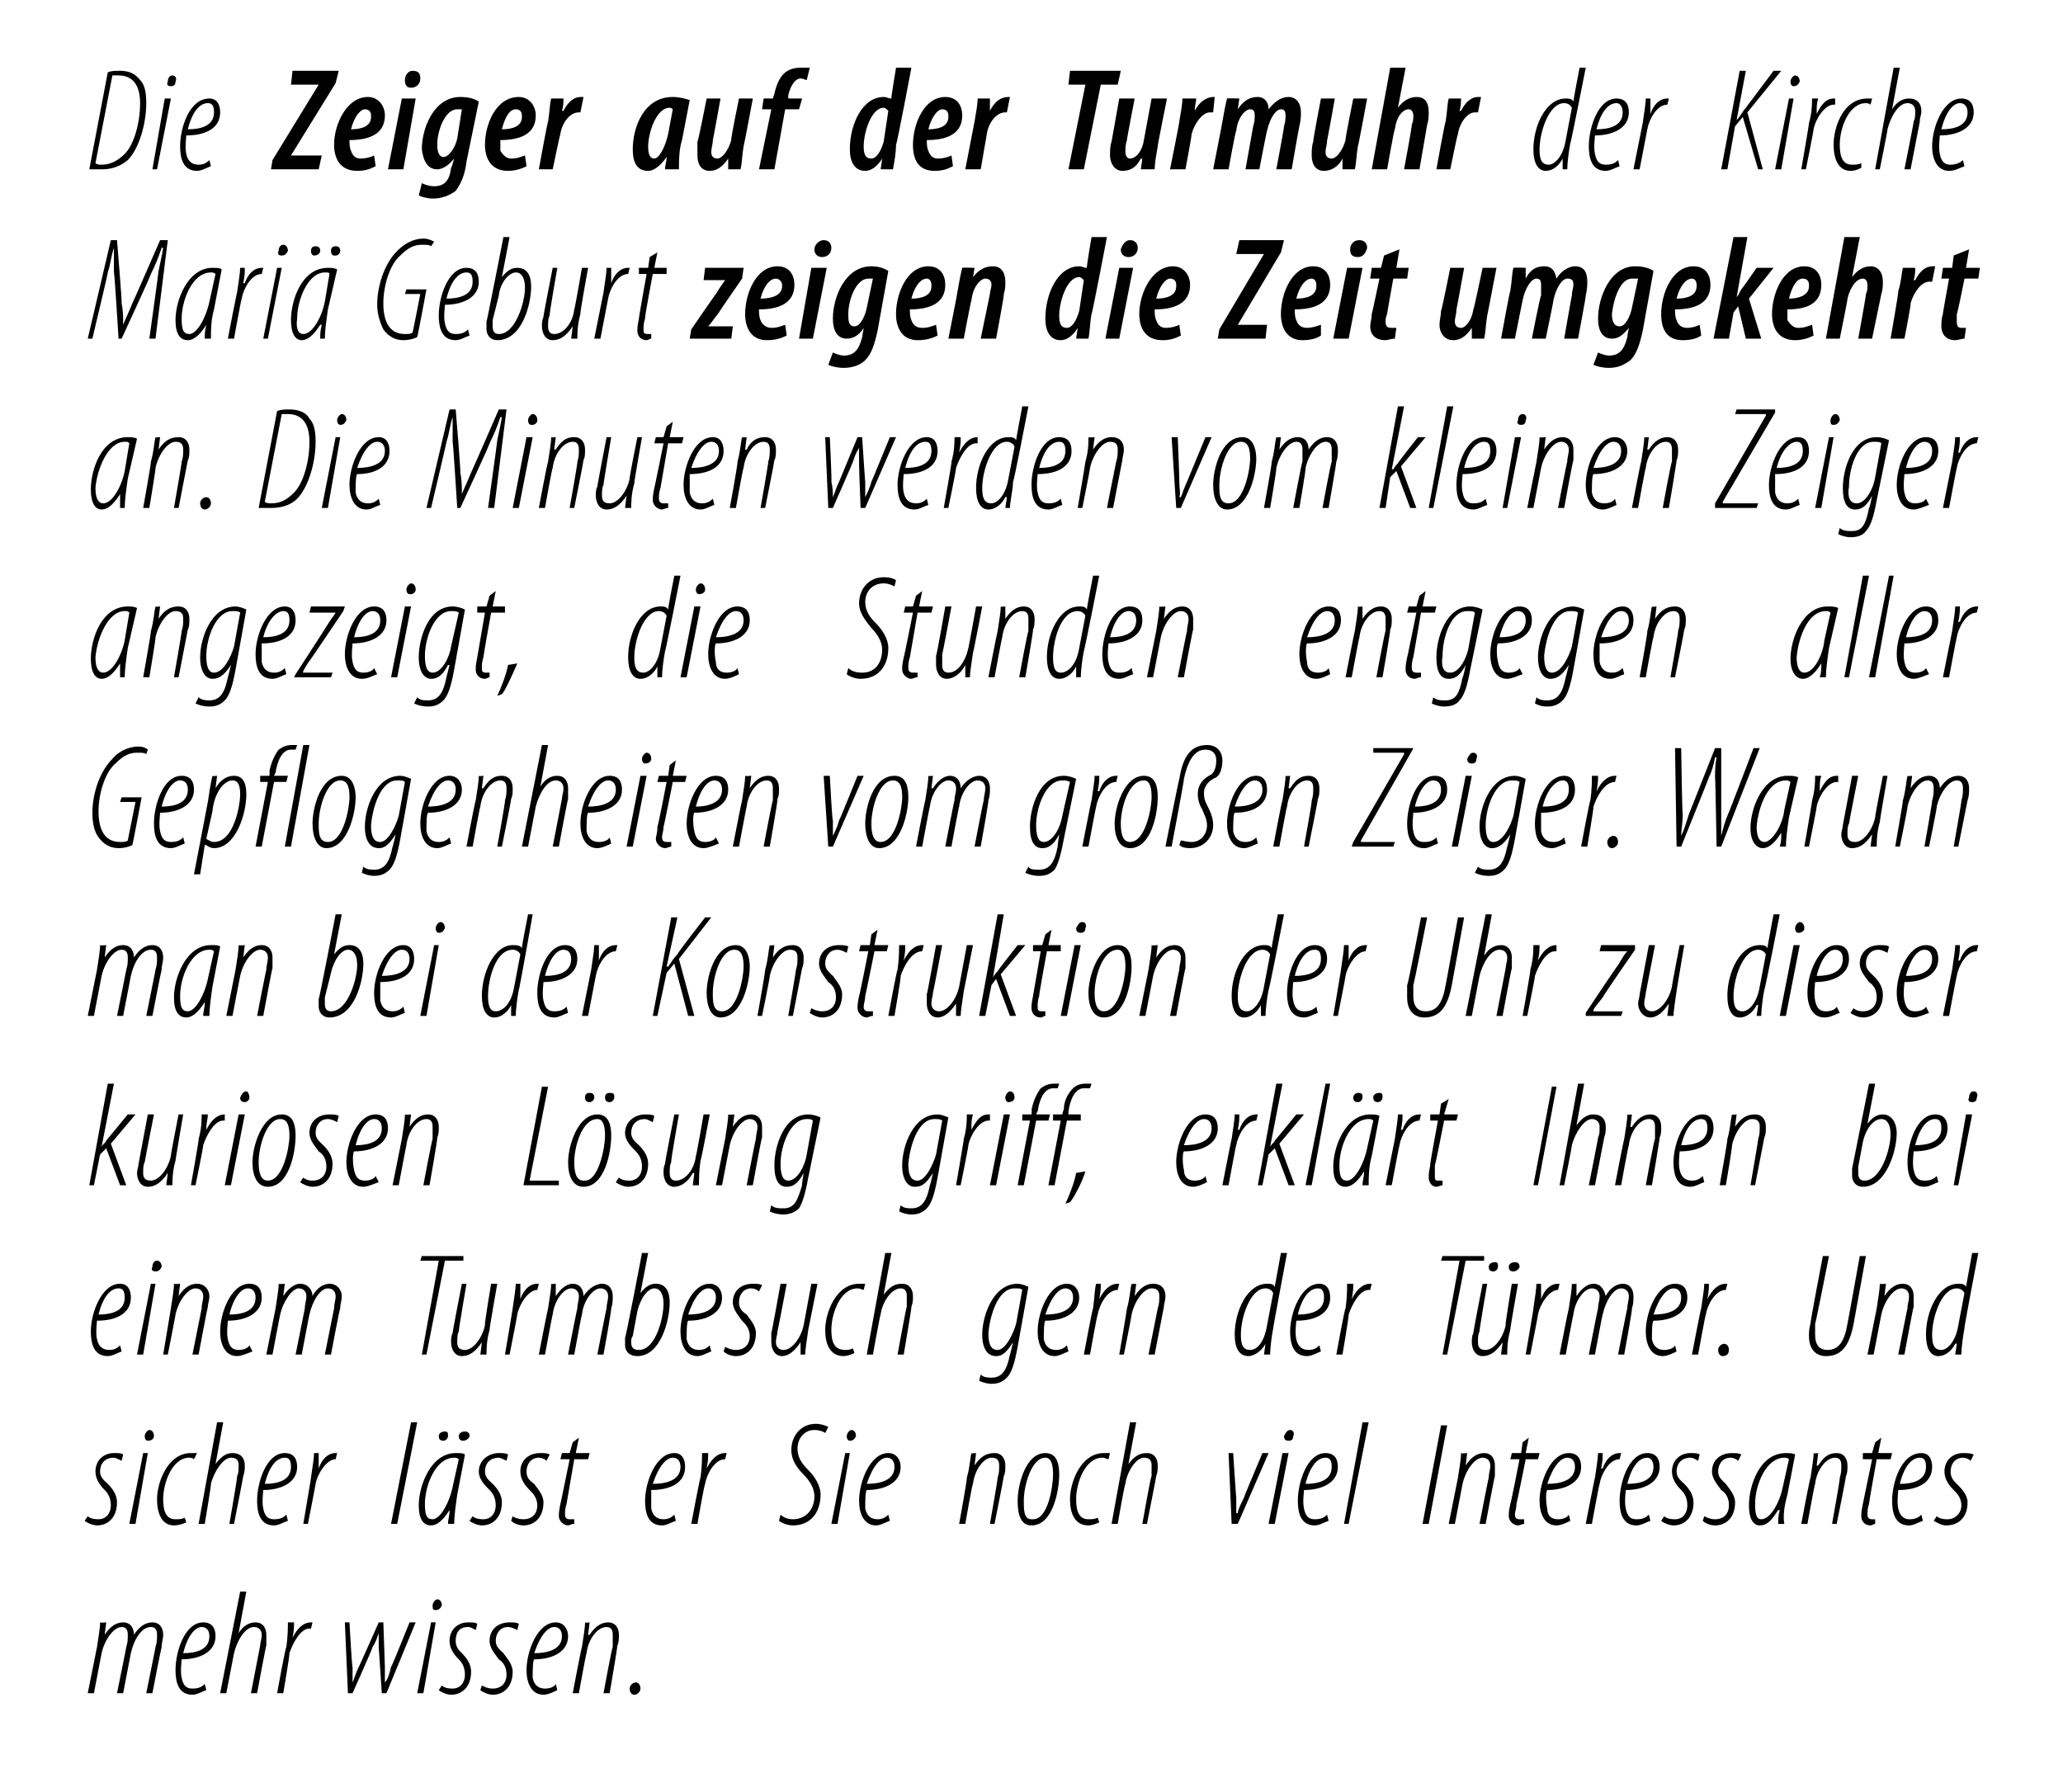 <?xml version="1.0" standalone="no"?><!DOCTYPE svg PUBLIC "-//W3C//DTD SVG 1.1//EN" "http://www.w3.org/Graphics/SVG/1.1/DTD/svg11.dtd"><svg xmlns="http://www.w3.org/2000/svg" version="1.1" width="134px" height="116.4px" viewBox="0 0 134 116.4"><desc>Die Zeiger auf der Turmuhr der Kirche Mari Geburt zeigen die Zeit umgekehrt an Die Minuten werden vom kleinen Zeige</desc><defs/><g id="Polygon109491"><path d="m5.7 110l.6-3c.1-.7.2-1.2.2-1.6c.03.04.4 0 .4 0l-.1.8s0 .04 0 0c.4-.6.8-.8 1.2-.8c.5 0 .7.4.7.8c.4-.6.8-.8 1.2-.8c.5 0 .7.4.7.8c0 .3-.1.5-.1.8c-.02 0-.6 3-.6 3h-.4s.62-3.04.6-3c.1-.3.1-.5.1-.8c0-.3-.1-.5-.4-.5c-.6 0-1.1.8-1.3 1.7L8 110h-.4s.62-3.04.6-3c.1-.3.1-.5.1-.8c0-.3-.1-.5-.4-.5c-.5 0-1.1.8-1.3 1.7l-.5 2.6h-.4zm7.7-.2c-.3.1-.6.3-.9.3c-.9 0-1.1-.8-1.1-1.6c0-1.2.6-3.1 1.8-3.1c.6 0 .8.4.8.9c0 1-1 1.5-2.2 1.5c0 .1-.1.8 0 1.2c.1.5.3.7.7.7c.4 0 .6-.1.8-.3l.1.4zm.2-3.5c0-.4-.2-.6-.5-.6c-.4 0-.9.5-1.2 1.7c.8 0 1.7-.2 1.7-1.1zm.7 3.7l1.3-6.6h.4l-.5 2.7s-.03.02 0 0c.3-.5.7-.7 1.1-.7c.5 0 .7.4.7.8v.7c-.03.01-.6 3.1-.6 3.1h-.4l.6-3.1c0-.2.1-.4.1-.7c0-.3-.2-.5-.5-.5c-.6 0-1.1.9-1.3 1.7l-.5 2.6h-.4zm3.7 0s.55-3.05.6-3c.1-.7.1-1.3.1-1.6h.4c0 .3 0 .5-.1 1c.3-.6.7-1 1.2-1h.1l-.1.4h-.1c-.6 0-1.1 1-1.3 1.6c.04.02-.4 2.6-.4 2.6h-.4zm4.7-4.6s.16 2.93.2 2.9v1c.1-.2.2-.6.4-1c0 .04 1.3-2.9 1.3-2.9h.3l.1 2.9v1c.2-.2.3-.6.4-1c.03.03 1.2-2.9 1.2-2.9h.4l-1.9 4.6h-.3l-.2-3v-.9c-.1.3-.2.6-.4.9c.03.03-1.3 3-1.3 3h-.3l-.2-4.6h.3zm4.4 4.6l.9-4.6h.3l-.8 4.6h-.4zm1.2-5.4c-.2 0-.2-.1-.2-.3c0-.2.2-.4.3-.4c.2 0 .3.2.3.4c-.1.2-.2.3-.4.3zm.4 4.9c.1.1.3.2.7.2c.5 0 .8-.4.8-.9c0-.5-.2-.8-.4-1c-.3-.3-.6-.7-.6-1.2c0-.7.5-1.2 1.2-1.2c.3 0 .5 0 .6.1l-.1.4c-.2-.1-.3-.2-.5-.2c-.6 0-.8.4-.8.9c0 .4.2.6.4.8c.3.3.6.7.6 1.2c0 1-.6 1.5-1.3 1.5c-.3 0-.7-.2-.8-.3l.2-.3zm2.6 0c.2.1.4.2.7.2c.6 0 .9-.4.9-.9c0-.5-.2-.8-.5-1c-.2-.3-.6-.7-.6-1.2c0-.7.5-1.2 1.3-1.2c.2 0 .5 0 .6.1l-.1.4c-.2-.1-.4-.2-.6-.2c-.5 0-.8.4-.8.9c0 .4.3.6.5.8c.2.3.6.7.6 1.2c0 1-.6 1.5-1.3 1.5c-.3 0-.7-.2-.8-.3l.1-.3zm4.9.3c-.2.1-.6.3-.9.3c-.8 0-1.1-.8-1.1-1.6c0-1.2.7-3.1 1.9-3.1c.5 0 .8.4.8.9c0 1-1 1.5-2.2 1.5c-.1.1-.1.8-.1 1.2c.1.5.4.7.8.7c.3 0 .6-.1.7-.3l.1.4zm.3-3.5c0-.4-.2-.6-.5-.6c-.4 0-.9.5-1.3 1.7c.8 0 1.8-.2 1.8-1.1zm.7 3.7s.56-2.95.6-3c.1-.7.2-1.2.2-1.6c0 .04.3 0 .3 0l-.1.8s.06.04.1 0c.4-.6.8-.8 1.2-.8c.5 0 .7.4.7.8c0 .3 0 .5-.1.7c.03 0-.5 3.1-.5 3.1h-.4s.56-3.04.6-3v-.8c0-.3-.1-.5-.4-.5c-.6 0-1.2.8-1.3 1.7c-.03-.02-.5 2.6-.5 2.6h-.4zm4 .1c-.2 0-.3-.2-.3-.4c0-.2.2-.4.4-.4c.2 0 .3.2.3.4c0 .2-.2.4-.4.4z" stroke="none" fill="#000"/></g><g id="Polygon109490"><path d="m5.7 98.5c.1.1.3.2.7.2c.5 0 .8-.4.8-.9c0-.5-.2-.8-.4-1c-.3-.3-.6-.7-.6-1.2c0-.7.5-1.2 1.2-1.2c.3 0 .5 0 .6.1l-.1.4c-.2-.1-.4-.2-.5-.2c-.6 0-.9.4-.9.9c0 .4.3.6.5.8c.3.3.6.7.6 1.2c0 1-.6 1.5-1.3 1.5c-.3 0-.7-.2-.8-.3l.2-.3zm2.7.5l.9-4.6h.3L8.8 99h-.4zm1.2-5.4c-.1 0-.2-.1-.2-.3c0-.2.2-.4.3-.4c.2 0 .3.2.3.4c0 .2-.2.3-.4.3zm2.5 5.3c-.2.1-.5.2-.8.2c-.8 0-1.1-.8-1.1-1.7c0-1.1.7-3 2.2-3h.4l-.2.4s-.1-.1-.3-.1c-1.1 0-1.7 1.6-1.7 2.7c0 .8.2 1.3.8 1.3c.2 0 .4 0 .6-.1l.1.3zm.8.1l1.2-6.6h.4l-.5 2.7s.01.02 0 0c.4-.5.7-.7 1.1-.7c.6 0 .8.4.8.8c0 .3 0 .4-.1.7c.01.01-.6 3.1-.6 3.1h-.3s.55-3.14.5-3.1c.1-.2.1-.4.1-.7c0-.3-.1-.5-.5-.5c-.5 0-1.1.9-1.3 1.7c.04-.02-.4 2.6-.4 2.6h-.4zm5.8-.2c-.3.1-.6.3-.9.3c-.9 0-1.1-.8-1.1-1.6c0-1.2.6-3.1 1.8-3.1c.6 0 .8.4.8.9c0 1-1 1.5-2.2 1.5c0 .1-.1.8 0 1.2c.1.5.3.7.7.7c.4 0 .6-.1.8-.3l.1.4zm.2-3.5c0-.4-.1-.6-.4-.6c-.5 0-1 .5-1.3 1.7c.8 0 1.7-.2 1.7-1.1zm.8 3.7s.52-3.05.5-3c.1-.7.2-1.3.2-1.6h.3v1c.2-.6.6-1 1.1-1h.1l-.1.4c-.6 0-1.2 1-1.3 1.6c.01.02-.5 2.6-.5 2.6h-.3zm5.7 0l1.3-6.6h.4L25.8 99h-.4zm3.7 0c0-.3.1-.5.1-.9c-.5.8-.9 1-1.2 1c-.5 0-.8-.4-.8-1.3c0-1.3.8-3.4 2.4-3.4c.3 0 .5 0 .6.1l-.5 2.6c-.1.7-.2 1.4-.2 1.9h-.4zm.7-4.2c-.1-.1-.2-.1-.3-.1c-1.2 0-1.9 1.8-1.9 3c0 .7.1 1 .5 1c.5 0 1.1-1.1 1.3-2.1l.4-1.8zm-1-1.2c-.2 0-.3-.1-.3-.3c0-.2.2-.3.4-.3c.2 0 .2.1.2.3c0 .1-.1.3-.3.3zm1.3 0c-.2 0-.3-.1-.3-.3c0-.2.2-.3.4-.3c.2 0 .3.1.3.3c0 .1-.2.3-.4.3zm.6 4.9c.1.1.3.2.7.2c.5 0 .8-.4.8-.9c0-.5-.2-.8-.4-1c-.3-.3-.7-.7-.7-1.2c0-.7.6-1.2 1.3-1.2c.2 0 .5 0 .6.1l-.1.4c-.2-.1-.4-.2-.5-.2c-.6 0-.9.4-.9.9c0 .4.3.6.5.8c.3.3.6.7.6 1.2c0 1-.6 1.5-1.3 1.5c-.3 0-.7-.2-.8-.3l.2-.3zm2.6 0c.1.1.4.2.7.2c.6 0 .9-.4.9-.9c0-.5-.3-.8-.5-1c-.3-.3-.6-.7-.6-1.2c0-.7.5-1.2 1.3-1.2c.2 0 .5 0 .6.1l-.2.4c-.1-.1-.3-.2-.5-.2c-.5 0-.8.4-.8.9c0 .4.2.6.5.8c.2.3.6.7.6 1.2c0 1-.6 1.5-1.3 1.5c-.4 0-.7-.2-.8-.3l.1-.3zm4.3-5.1l-.2 1h.9l-.1.4h-.9l-.5 2.9c-.1.3-.1.5-.1.7c0 .2.1.3.3.3h.3v.3c-.2 0-.3.1-.4.1c-.3 0-.6-.3-.6-.6c0-.2 0-.3.1-.8c.01.03.6-2.9.6-2.9h-.6l.1-.4h.5l.2-.7l.4-.3zm6.3 5.4c-.3.1-.6.3-.9.3c-.9 0-1.1-.8-1.1-1.6c0-1.2.7-3.1 1.9-3.1c.5 0 .7.4.7.9c0 1-.9 1.5-2.2 1.5v1.2c.1.5.4.7.8.7c.3 0 .5-.1.7-.3l.1.4zm.3-3.5c0-.4-.2-.6-.5-.6c-.4 0-.9.5-1.3 1.7c.8 0 1.8-.2 1.8-1.1zm.7 3.7s.57-3.05.6-3c.1-.7.1-1.3.1-1.6h.4c0 .3 0 .5-.1 1c.3-.6.7-1 1.2-1h.1l-.1.4c-.7 0-1.2 1-1.3 1.6c-.05.02-.5 2.6-.5 2.6h-.4zm5.8-.6c.2.2.5.3.8.3c.9 0 1.4-.7 1.4-1.5c0-.5-.3-1-.7-1.4c-.5-.5-.8-1-.8-1.6c0-.9.6-1.7 1.6-1.7c.3 0 .6.1.8.2l-.2.4c-.1-.1-.4-.2-.7-.2c-.7 0-1.1.6-1.1 1.2c0 .6.3 1 .7 1.4c.4.4.8 1 .8 1.6c0 1.1-.6 2-1.8 2c-.4 0-.8-.2-.9-.3l.1-.4zm3.3.6l.9-4.6h.3l-.8 4.6h-.4zm1.2-5.4c-.1 0-.2-.1-.2-.3c0-.2.2-.4.3-.4c.2 0 .3.2.3.4c-.1.2-.2.3-.4.3zm2.6 5.2c-.3.1-.6.3-.9.3c-.8 0-1.1-.8-1.1-1.6c0-1.2.7-3.1 1.9-3.1c.5 0 .8.4.8.9c0 1-1 1.5-2.2 1.5c-.1.1-.1.8-.1 1.2c.1.5.4.7.8.7c.3 0 .5-.1.7-.3l.1.4zm.3-3.5c0-.4-.2-.6-.5-.6c-.4 0-.9.5-1.3 1.7c.8 0 1.8-.2 1.8-1.1zm4.2 3.7s.54-2.95.5-3c.2-.7.2-1.2.3-1.6c-.02.04.3 0 .3 0l-.1.8s.04.04 0 0c.4-.6.8-.8 1.3-.8c.5 0 .7.4.7.8c0 .3 0 .5-.1.7c.02 0-.6 3.1-.6 3.1h-.3s.54-3.04.5-3c.1-.3.1-.5.1-.8c0-.3-.1-.5-.5-.5c-.5 0-1.1.8-1.2 1.7c-.05-.02-.5 2.6-.5 2.6h-.4zm4.7.1c-.7 0-.9-.7-.9-1.6c0-1 .5-3.1 1.8-3.1c.8 0 .9.8.9 1.4c0 1-.4 3.3-1.8 3.3zm.1-.4c1 0 1.3-2.2 1.3-2.9c0-.6-.1-1.1-.5-1.1c-.9 0-1.4 1.8-1.4 2.8c0 .6 0 1.2.5 1.2h.1zm4.3.2c-.2.1-.5.2-.7.2c-.9 0-1.2-.8-1.2-1.7c0-1.1.7-3 2.2-3h.4l-.1.4c-.1 0-.2-.1-.4-.1c-1.1 0-1.7 1.6-1.7 2.7c0 .8.2 1.3.8 1.3c.2 0 .4 0 .6-.1l.1.3zm.8.1l1.2-6.6h.4l-.5 2.7s.02.02 0 0c.4-.5.7-.7 1.2-.7c.5 0 .7.4.7.8c0 .3 0 .4-.1.7c.01.01-.6 3.1-.6 3.1h-.3s.55-3.14.6-3.1v-.7c0-.3-.1-.5-.5-.5c-.5 0-1.1.9-1.2 1.7c-.05-.02-.5 2.6-.5 2.6h-.4zm7.9-4.6s.19 2.93.2 2.9v1h.1c0-.2.2-.6.4-1c-.04.02 1.2-2.9 1.2-2.9h.4l-2 4.6h-.4l-.2-4.6h.3zm2.3 4.6l.9-4.6h.4l-.9 4.6h-.4zm1.3-5.4c-.2 0-.3-.1-.3-.3c.1-.2.2-.4.4-.4c.2 0 .3.2.2.4c0 .2-.1.3-.3.3zm2.6 5.2c-.3.1-.6.3-.9.3c-.9 0-1.1-.8-1.1-1.6c0-1.2.6-3.1 1.8-3.1c.6 0 .8.4.8.9c0 1-1 1.5-2.2 1.5c0 .1-.1.8 0 1.2c.1.5.3.7.7.7c.4 0 .6-.1.8-.3l.1.4zm.2-3.5c0-.4-.1-.6-.4-.6c-.5 0-1 .5-1.3 1.7c.8 0 1.7-.2 1.7-1.1zm.8 3.7l1.2-6.6h.4L87.6 99h-.3zm6.7-6.4L92.8 99h-.4l1.2-6.4h.4zm.1 6.4l.6-3c.1-.7.2-1.2.2-1.6c.03.04.4 0 .4 0l-.1.8s0 .04 0 0c.4-.6.8-.8 1.2-.8c.5 0 .7.4.7.8v.7c-.03 0-.6 3.1-.6 3.1h-.4s.59-3.04.6-3c0-.3.1-.5.1-.8c0-.3-.2-.5-.5-.5c-.5 0-1.1.8-1.3 1.7l-.5 2.6h-.4zm5.2-5.6l-.2 1h.9l-.1.4h-.8s-.58 2.89-.6 2.9c0 .3-.1.5-.1.7c0 .2.1.3.3.3h.3v.3c-.1 0-.3.1-.4.1c-.3 0-.6-.3-.6-.6c0-.2 0-.3.1-.8c.03.03.6-2.9.6-2.9h-.6l.1-.4h.6l.1-.7l.4-.3zm2.7 5.4c-.2.1-.6.3-.9.3c-.8 0-1.1-.8-1.1-1.6c0-1.2.7-3.1 1.9-3.1c.6 0 .8.4.8.9c0 1-1 1.5-2.2 1.5c-.1.1-.1.8 0 1.2c0 .5.3.7.7.7c.3 0 .6-.1.7-.3l.1.4zm.3-3.5c0-.4-.2-.6-.5-.6c-.4 0-.9.5-1.3 1.7c.8 0 1.8-.2 1.8-1.1zm.7 3.7s.59-3.05.6-3c.1-.7.2-1.3.2-1.6h.3c0 .3 0 .5-.1 1h.1c.2-.6.6-1 1.1-1h.1l-.1.4c-.7 0-1.2 1-1.3 1.6c-.03.02-.5 2.6-.5 2.6h-.4zm4.2-.2c-.3.1-.6.3-.9.3c-.9 0-1.1-.8-1.1-1.6c0-1.2.6-3.1 1.8-3.1c.6 0 .8.4.8.9c0 1-1 1.5-2.2 1.5c0 .1-.1.8 0 1.2c.1.5.3.7.7.7c.4 0 .6-.1.8-.3l.1.4zm.2-3.5c0-.4-.2-.6-.4-.6c-.5 0-1 .5-1.3 1.7c.8 0 1.7-.2 1.7-1.1zm.7 3.2c.1.1.3.2.7.2c.5 0 .8-.4.8-.9c0-.5-.2-.8-.4-1c-.3-.3-.6-.7-.6-1.2c0-.7.5-1.2 1.2-1.2c.3 0 .5 0 .6.1l-.1.4c-.2-.1-.3-.2-.5-.2c-.6 0-.9.4-.9.9c0 .4.3.6.5.8c.3.3.6.7.6 1.2c0 1-.6 1.5-1.3 1.5c-.3 0-.7-.2-.8-.3l.2-.3zm2.6 0c.2.1.4.2.7.2c.6 0 .9-.4.9-.9c0-.5-.2-.8-.5-1c-.2-.3-.6-.7-.6-1.2c0-.7.5-1.2 1.3-1.2c.2 0 .5 0 .6.1l-.2.4c-.1-.1-.3-.2-.5-.2c-.5 0-.8.4-.8.9c0 .4.3.6.5.8c.2.3.6.7.6 1.2c0 1-.6 1.5-1.3 1.5c-.4 0-.7-.2-.8-.3l.1-.3zm4.8.5c0-.3 0-.5.1-.9h-.1c-.5.8-.8 1-1.2 1c-.4 0-.7-.4-.7-1.3c0-1.3.7-3.4 2.4-3.4c.2 0 .5 0 .6.1l-.5 2.6c-.2.7-.3 1.4-.2 1.9h-.4zm.7-4.2c-.1-.1-.2-.1-.3-.1c-1.2 0-1.9 1.8-1.9 3c0 .7.1 1 .4 1c.6 0 1.2-1.1 1.4-2.1l.4-1.8zm.8 4.2s.55-2.95.6-3c.1-.7.2-1.2.2-1.6c-.01.04.3 0 .3 0l-.1.8s.05.04.1 0c.4-.6.7-.8 1.2-.8c.5 0 .7.4.7.8c0 .3 0 .5-.1.7c.03 0-.6 3.1-.6 3.1h-.3s.55-3.04.5-3c.1-.3.1-.5.1-.8c0-.3-.1-.5-.4-.5c-.6 0-1.2.8-1.3 1.7c-.03-.02-.5 2.6-.5 2.6h-.4zm5.2-5.6l-.2 1h.9l-.1.4h-.9s-.52 2.89-.5 2.9c-.1.3-.1.5-.1.7c0 .2.1.3.3.3h.2v.3c-.1 0-.2.1-.3.1c-.4 0-.6-.3-.6-.6c0-.2 0-.3.1-.8l.6-2.9h-.6v-.4h.6l.2-.7l.4-.3zm2.7 5.4c-.3.1-.6.3-.9.3c-.9 0-1.1-.8-1.1-1.6c0-1.2.6-3.1 1.9-3.1c.5 0 .7.4.7.9c0 1-.9 1.5-2.2 1.5c0 .1-.1.8 0 1.2c.1.5.4.7.7.7c.4 0 .6-.1.8-.3l.1.4zm.2-3.5c0-.4-.1-.6-.4-.6c-.5 0-1 .5-1.3 1.7c.8 0 1.7-.2 1.7-1.1zm.7 3.2c.1.1.3.2.7.2c.5 0 .9-.4.9-.9c0-.5-.3-.8-.5-1c-.3-.3-.6-.7-.6-1.2c0-.7.5-1.2 1.2-1.2c.3 0 .5 0 .7.1l-.2.4c-.1-.1-.3-.2-.5-.2c-.5 0-.8.4-.8.9c0 .4.2.6.4.8c.3.3.7.7.7 1.2c0 1-.6 1.5-1.4 1.5c-.3 0-.6-.2-.8-.3l.2-.3z" stroke="none" fill="#000"/></g><g id="Polygon109489"><path d="m7.9 87.8c-.3.1-.6.3-.9.3c-.9 0-1.1-.8-1.1-1.6c0-1.2.7-3.1 1.9-3.1c.5 0 .7.4.7.9c0 1-.9 1.5-2.2 1.5c0 .1-.1.8 0 1.2c.1.5.4.7.8.7c.3 0 .5-.1.7-.3l.1.4zm.2-3.5c0-.4-.1-.6-.4-.6c-.5 0-1 .5-1.3 1.7c.8 0 1.7-.2 1.7-1.1zm.8 3.7l.9-4.6h.3L9.3 88h-.4zm1.2-5.4c-.2 0-.3-.1-.2-.3c0-.2.1-.4.3-.4c.2 0 .3.2.3.4c-.1.2-.2.3-.4.3zm.5 5.4l.5-3c.1-.7.2-1.2.2-1.6c.04.04.4 0 .4 0l-.1.8s.01.04 0 0c.4-.6.8-.8 1.2-.8c.5 0 .8.4.8.8c0 .3-.1.5-.1.7c-.02 0-.6 3.1-.6 3.1h-.4l.6-3c0-.3.1-.5.1-.8c0-.3-.2-.5-.5-.5c-.5 0-1.1.8-1.3 1.7c.02-.02-.5 2.6-.5 2.6h-.3zm5.8-.2c-.3.1-.7.3-1 .3c-.8 0-1.1-.8-1.1-1.6c0-1.2.7-3.1 1.9-3.1c.6 0 .8.4.8.9c0 1-1 1.5-2.2 1.5c0 .1-.1.8 0 1.2c.1.5.3.7.7.7c.3 0 .6-.1.7-.3l.2.4zm.2-3.5c0-.4-.2-.6-.5-.6c-.4 0-.9.5-1.2 1.7c.8 0 1.7-.2 1.7-1.1zm.7 3.7l.6-3c.1-.7.2-1.2.2-1.6c.01.04.4 0 .4 0l-.1.8s-.02.04 0 0c.4-.6.8-.8 1.1-.8c.5 0 .8.4.8.8c.3-.6.8-.8 1.1-.8c.5 0 .8.4.8.8c0 .3-.1.5-.1.8c-.04 0-.6 3-.6 3h-.4l.6-3c0-.3.1-.5.1-.8c0-.3-.2-.5-.5-.5c-.5 0-1 .8-1.2 1.7c-.01-.02-.5 2.6-.5 2.6h-.4l.6-3c0-.3.1-.5.1-.8c0-.3-.2-.5-.5-.5c-.4 0-1 .8-1.2 1.7c-.01-.02-.5 2.6-.5 2.6h-.4zm11.2-6.1h-1.2l.1-.3h2.7v.3h-1.2L27.7 88h-.3l1.1-6.1zm3.8 1.5s-.53 2.99-.5 3c-.2.7-.2 1.3-.2 1.6h-.4l.1-.8s-.04.02 0 0c-.4.6-.8.9-1.3.9c-.5 0-.7-.5-.7-.9c0-.2 0-.4.1-.6c-.03.03.6-3.2.6-3.2h.3s-.53 3.08-.5 3.1c-.1.2-.1.4-.1.7c0 .3.1.5.5.5c.5 0 1.1-.7 1.3-1.6c-.05-.04.4-2.7.4-2.7h.4zm.5 4.6s.52-3.05.5-3c.1-.7.2-1.3.2-1.6h.3v1c.2-.6.6-1 1.1-1h.1l-.1.4c-.6 0-1.2 1-1.3 1.6c.01.02-.5 2.6-.5 2.6h-.3zm2.2 0s.57-2.95.6-3c.1-.7.2-1.2.2-1.6c0 .04.3 0 .3 0v.8s-.03.04 0 0c.4-.6.8-.8 1.1-.8c.5 0 .7.4.7.8c.4-.6.9-.8 1.2-.8c.5 0 .7.4.7.8c0 .3 0 .5-.1.8c.05 0-.5 3-.5 3h-.4s.59-3.04.6-3c0-.3.1-.5.1-.8c0-.3-.2-.5-.5-.5c-.5 0-1.1.8-1.2 1.7c-.02-.02-.5 2.6-.5 2.6h-.4s.59-3.04.6-3c0-.3.1-.5.1-.8c0-.3-.2-.5-.5-.5c-.5 0-1.1.8-1.2 1.7c-.02-.02-.5 2.6-.5 2.6h-.4zm7.1-6.6l-.5 2.6s.03.02 0 0c.4-.5.7-.6 1-.6c.7 0 .9.6.9 1.2c0 1.2-.6 3.5-2.1 3.5c-.6 0-.8-.4-.8-.7v-.5c.05.02 1.1-5.5 1.1-5.5h.4zm-1 5.4c-.1.1-.1.3-.1.4c0 .3.1.5.5.5c1.1 0 1.6-2.1 1.6-3c0-.6-.2-1-.6-1c-.4 0-.9.6-1.1 1.5l-.3 1.6zm5.1 1c-.3.1-.6.3-.9.3c-.8 0-1.1-.8-1.1-1.6c0-1.2.7-3.1 1.9-3.1c.5 0 .8.4.8.9c0 1-1 1.5-2.2 1.5c-.1.1-.1.8-.1 1.2c.1.5.4.7.8.7c.3 0 .5-.1.7-.3l.1.4zm.3-3.5c0-.4-.2-.6-.5-.6c-.4 0-.9.5-1.3 1.7c.8 0 1.8-.2 1.8-1.1zm.6 3.2c.2.1.4.2.7.2c.6 0 .9-.4.9-.9c0-.5-.3-.8-.5-1c-.2-.3-.6-.7-.6-1.2c0-.7.5-1.2 1.3-1.2c.2 0 .5 0 .6.1l-.2.4c-.1-.1-.3-.2-.5-.2c-.5 0-.8.4-.8.9c0 .4.2.6.5.8c.2.3.6.7.6 1.2c0 1-.6 1.5-1.3 1.5c-.4 0-.7-.2-.8-.3l.1-.3zm6-4.1l-.6 3c-.1.7-.2 1.3-.2 1.6h-.3v-.8s.01.02 0 0c-.4.6-.8.9-1.2.9c-.5 0-.7-.5-.7-.9v-.6c.02.03.6-3.2.6-3.2h.4s-.58 3.08-.6 3.1c0 .2-.1.4-.1.7c0 .3.2.5.5.5c.5 0 1.1-.7 1.3-1.6l.5-2.7h.4zm2.4 4.5c-.2.1-.5.2-.7.2c-.9 0-1.2-.8-1.2-1.7c0-1.1.7-3 2.2-3h.4l-.1.4c-.1 0-.2-.1-.4-.1c-1.1 0-1.7 1.6-1.7 2.7c0 .8.2 1.3.9 1.3c.1 0 .3 0 .5-.1l.1.3zm.8.1l1.2-6.6h.4l-.5 2.7s.04.02 0 0c.4-.5.7-.7 1.2-.7c.5 0 .7.4.7.8c0 .3 0 .4-.1.7c.03.01-.5 3.1-.5 3.1h-.4s.57-3.14.6-3.1v-.7c0-.3-.1-.5-.4-.5c-.6 0-1.2.9-1.3 1.7c-.03-.02-.5 2.6-.5 2.6h-.4zm7.4 1.3c.2.2.5.2.7.2c.7 0 1-.5 1.2-1.5c.01.05.2-.8.2-.8c0 0-.02.02 0 0c-.5.8-.8.9-1.1.9c-.5 0-.9-.4-.9-1.4c0-1.2.7-3.3 2.3-3.3c.2 0 .5.1.7.2l-.7 3.9c-.2 1.1-.4 1.7-.7 2c-.3.3-.6.4-1 .4c-.3 0-.6-.1-.8-.2l.1-.4zm2.7-5.5c-.1-.1-.2-.1-.5-.1c-1.1 0-1.6 1.8-1.7 2.9c0 .6.1 1.1.6 1.1c.5 0 1-1 1.2-1.7l.4-2.2zm3 4c-.3.1-.6.3-.9.3c-.8 0-1.1-.8-1.1-1.6c0-1.2.7-3.1 1.9-3.1c.5 0 .8.4.8.9c0 1-1 1.5-2.2 1.5c-.1.1-.1.8-.1 1.2c.1.5.4.7.8.7c.3 0 .5-.1.7-.3l.1.4zm.3-3.5c0-.4-.2-.6-.5-.6c-.4 0-.9.5-1.3 1.7c.8 0 1.8-.2 1.8-1.1zm.7 3.7s.57-3.05.6-3c.1-.7.1-1.3.2-1.6h.3c0 .3 0 .5-.1 1c.3-.6.7-1 1.2-1h.1l-.1.4c-.7 0-1.2 1-1.3 1.6c-.04.02-.5 2.6-.5 2.6h-.4zm2.3 0s.51-2.95.5-3c.2-.7.2-1.2.3-1.6c-.05.04.3 0 .3 0l-.1.8s.02.04 0 0c.4-.6.8-.8 1.2-.8c.6 0 .8.4.8.8c0 .3-.1.5-.1.7L75 88h-.4l.6-3c.1-.3.1-.5.1-.8c0-.3-.1-.5-.5-.5c-.5 0-1.1.8-1.3 1.7c.03-.02-.5 2.6-.5 2.6h-.3zm10.9-6.6s-.93 4.94-.9 4.9c-.1.5-.2 1.3-.2 1.7h-.4l.1-.7s-.05-.04 0 0c-.2.4-.7.8-1.1.8c-.6 0-.9-.5-.9-1.4c0-1.5.8-3.3 2.1-3.3c.2 0 .4 0 .5.2l.4-2.2h.4zm-.9 2.6c-.1-.2-.3-.3-.5-.3c-1 0-1.6 1.9-1.6 3c0 .6.1 1 .6 1c.4 0 .9-.4 1.1-1.6l.4-2.1zm3.1 3.8c-.3.1-.6.3-.9.3c-.9 0-1.1-.8-1.1-1.6c0-1.2.7-3.1 1.9-3.1c.5 0 .7.4.7.9c0 1-.9 1.5-2.2 1.5c0 .1-.1.8 0 1.2c.1.5.4.7.8.7c.3 0 .5-.1.7-.3l.1.4zm.2-3.5c0-.4-.1-.6-.4-.6c-.5 0-1 .5-1.3 1.7c.8 0 1.7-.2 1.7-1.1zm.8 3.7s.55-3.05.6-3c.1-.7.1-1.3.1-1.6h.4c0 .3 0 .5-.1 1c.3-.6.7-1 1.2-1h.1l-.1.4h-.1c-.6 0-1.1 1-1.3 1.6c.04.02-.4 2.6-.4 2.6h-.4zm8-6.1h-1.2l.1-.3h2.7v.3h-1.2L94 88h-.3l1.1-6.1zm3.8 1.5s-.53 2.99-.5 3c-.2.7-.2 1.3-.2 1.6h-.4l.1-.8s-.04.02 0 0c-.4.6-.8.9-1.3.9c-.5 0-.7-.5-.7-.9c0-.2 0-.4.1-.6c-.03.03.6-3.2.6-3.2h.3s-.53 3.08-.5 3.1c-.1.2-.1.4-.1.7c0 .3.1.5.5.5c.5 0 1.1-.7 1.3-1.6c-.05-.04.4-2.7.4-2.7h.4zm-1.6-.8c-.2 0-.3-.1-.3-.3c0-.2.2-.3.4-.3c.2 0 .2.1.2.3c0 .1-.1.3-.3.3zm1.3 0c-.2 0-.3-.1-.3-.3c0-.2.2-.3.4-.3c.2 0 .3.1.3.3c0 .1-.2.3-.4.3zm.8 5.4s.53-3.05.5-3c.1-.7.2-1.3.2-1.6h.3v1c.2-.6.6-1 1.1-1h.1l-.1.4c-.6 0-1.2 1-1.3 1.6c.01.02-.5 2.6-.5 2.6h-.3zm2.2 0s.57-2.95.6-3c.1-.7.2-1.2.2-1.6c.01.04.3 0 .3 0v.8s-.03.04 0 0c.4-.6.8-.8 1.1-.8c.5 0 .7.4.8.8c.3-.6.8-.8 1.1-.8c.5 0 .7.4.7.8c0 .3 0 .5-.1.8c.05 0-.5 3-.5 3h-.4s.59-3.04.6-3c0-.3.1-.5.1-.8c0-.3-.2-.5-.5-.5c-.5 0-1 .8-1.2 1.7c-.02-.02-.5 2.6-.5 2.6h-.4s.59-3.04.6-3c0-.3.1-.5.1-.8c0-.3-.2-.5-.5-.5c-.5 0-1.1.8-1.2 1.7c-.02-.02-.5 2.6-.5 2.6h-.4zm7.6-.2c-.2.1-.6.3-.9.3c-.8 0-1.1-.8-1.1-1.6c0-1.2.7-3.1 1.9-3.1c.6 0 .8.4.8.9c0 1-1 1.5-2.2 1.5c-.1.1-.1.8-.1 1.2c.1.5.4.7.8.7c.3 0 .6-.1.7-.3l.1.4zm.3-3.5c0-.4-.2-.6-.5-.6c-.4 0-.9.5-1.3 1.7c.8 0 1.8-.2 1.8-1.1zm.7 3.7s.58-3.05.6-3c.1-.7.2-1.3.2-1.6h.3c0 .3 0 .5-.1 1c.3-.6.7-1 1.2-1h.1l-.1.4c-.7 0-1.2 1-1.3 1.6c-.03.02-.5 2.6-.5 2.6h-.4zm2 .1c-.2 0-.3-.2-.3-.4c0-.2.2-.4.4-.4c.2 0 .3.2.3.4c0 .2-.1.4-.4.4zm6.9-6.5s-.86 4.37-.9 4.4v.7c0 .7.3 1 .8 1c.7 0 1.1-.5 1.3-1.7c.01.01.8-4.4.8-4.4h.4l-.8 4.4c-.3 1.6-.9 2.1-1.8 2.1c-.6 0-1.1-.4-1.1-1.3c0-.2 0-.5.1-.8c-.05.02.8-4.4.8-4.4h.4zm2.5 6.4l.6-3c.1-.7.2-1.2.2-1.6c.03.04.4 0 .4 0l-.1.8s0 .04 0 0c.4-.6.8-.8 1.2-.8c.5 0 .7.4.7.8v.7c-.03 0-.6 3.1-.6 3.1h-.4s.59-3.04.6-3c0-.3.1-.5.1-.8c0-.3-.2-.5-.5-.5c-.5 0-1.1.8-1.3 1.7l-.5 2.6h-.4zm7.2-6.6s-.95 4.94-.9 4.9c-.1.5-.2 1.3-.2 1.7h-.4l.1-.7s-.06-.04-.1 0c-.2.4-.6.8-1.1.8c-.5 0-.8-.5-.8-1.4c0-1.5.8-3.3 2.1-3.3c.2 0 .4 0 .5.2l.4-2.2h.4zm-.9 2.6c-.1-.2-.3-.3-.5-.3c-1 0-1.6 1.9-1.6 3c0 .6.1 1 .6 1c.3 0 .9-.4 1.1-1.6l.4-2.1z" stroke="none" fill="#000"/></g><g id="Polygon109488"><path d="m5.8 77L7 70.4h.4l-.8 4.1s.02-.05 0 0c.1-.2.3-.3.3-.4l1.4-1.7h.5l-1.6 1.9l1 2.7h-.4l-.9-2.4l-.4.4l-.4 2h-.3zm6.1-4.6s-.51 2.99-.5 3c-.2.7-.2 1.3-.2 1.6h-.4l.1-.8s-.01.02 0 0c-.4.6-.8.9-1.3.9c-.5 0-.7-.5-.7-.9c0-.2.1-.4.1-.6l.6-3.2h.4s-.61 3.08-.6 3.1c-.1.2-.1.4-.1.7c0 .3.1.5.5.5c.5 0 1.1-.7 1.3-1.6c-.03-.04.5-2.7.5-2.7h.3zm.5 4.6s.55-3.05.5-3c.2-.7.2-1.3.2-1.6h.4c0 .3-.1.5-.1 1c.3-.6.7-1 1.2-1v.4h-.1c-.6 0-1.1 1-1.3 1.6c.03.02-.5 2.6-.5 2.6h-.3zm2.2 0l.9-4.6h.4L15 77h-.4zm1.3-5.4c-.2 0-.3-.1-.3-.3c.1-.2.2-.4.4-.4c.1 0 .2.2.2.4c0 .2-.2.3-.3.3zm1.5 5.5c-.7 0-1-.7-1-1.6c0-1 .6-3.1 1.9-3.1c.8 0 .9.8.9 1.4c0 1-.4 3.3-1.8 3.3zm0-.4c1 0 1.4-2.2 1.4-2.9c0-.6-.1-1.1-.6-1.1c-.9 0-1.4 1.8-1.4 2.8c0 .6.1 1.2.6 1.2zm2.3-.2c.1.1.3.2.6.2c.6 0 .9-.4.9-.9c0-.5-.2-.8-.5-1c-.2-.3-.6-.7-.6-1.2c0-.7.5-1.2 1.3-1.2c.2 0 .5 0 .6.1l-.1.4c-.2-.1-.4-.2-.6-.2c-.5 0-.8.4-.8.9c0 .4.3.6.5.8c.3.3.6.7.6 1.2c0 1-.6 1.5-1.3 1.5c-.3 0-.7-.2-.8-.3l.2-.3zm4.9.3c-.3.1-.7.3-1 .3c-.8 0-1.1-.8-1.1-1.6c0-1.2.7-3.1 1.9-3.1c.6 0 .8.4.8.9c0 1-1 1.5-2.2 1.5c-.1.1-.1.8 0 1.2c.1.5.3.7.7.7c.3 0 .6-.1.7-.3l.2.4zm.2-3.5c0-.4-.2-.6-.5-.6c-.4 0-.9.5-1.2 1.7c.8 0 1.7-.2 1.7-1.1zm.7 3.7l.6-3c.1-.7.2-1.2.2-1.6c.01.04.4 0 .4 0l-.1.8s-.02.04 0 0c.4-.6.8-.8 1.2-.8c.5 0 .7.4.7.8c0 .3 0 .5-.1.7c.05 0-.5 3.1-.5 3.1h-.4s.57-3.04.6-3v-.8c0-.3-.1-.5-.4-.5c-.6 0-1.2.8-1.3 1.7c-.01-.02-.5 2.6-.5 2.6h-.4zm9.7-6.4h.4l-1.2 6.1h1.9v.3H34l1.2-6.4zm2.7 6.5c-.7 0-1-.7-1-1.6c0-1 .6-3.1 1.9-3.1c.8 0 .9.8.9 1.4c0 1-.4 3.3-1.8 3.3zm.1-.4c.9 0 1.3-2.2 1.3-2.9c0-.6-.1-1.1-.5-1.1c-1 0-1.5 1.8-1.5 2.8c0 .6.1 1.2.6 1.2h.1zm.3-5.1c-.2 0-.3-.1-.3-.3c0-.2.1-.3.3-.3c.2 0 .3.1.3.3c0 .1-.1.3-.3.3zm1.3 0c-.2 0-.3-.1-.3-.3c0-.2.1-.3.3-.3c.3 0 .3.1.3.3c0 .1-.1.3-.3.3zm.6 4.9c.1.1.3.2.7.2c.5 0 .8-.4.8-.9c0-.5-.2-.8-.4-1c-.3-.3-.7-.7-.7-1.2c0-.7.6-1.2 1.3-1.2c.2 0 .5 0 .6.1l-.1.4c-.2-.1-.4-.2-.5-.2c-.6 0-.9.4-.9.9c0 .4.3.6.5.8c.3.3.6.7.6 1.2c0 1-.6 1.5-1.3 1.5c-.3 0-.7-.2-.8-.3l.2-.3zm5.9-4.1s-.55 2.99-.6 3c-.1.7-.1 1.3-.1 1.6h-.4l.1-.8s-.05.02-.1 0c-.3.6-.8.9-1.2.9c-.5 0-.7-.5-.7-.9c0-.2 0-.4.1-.6c-.04.03.6-3.2.6-3.2h.3s-.55 3.08-.5 3.1c-.1.2-.1.4-.1.7c0 .3.1.5.4.5c.6 0 1.2-.7 1.3-1.6c.04-.04.5-2.7.5-2.7h.4zm.4 4.6l.6-3c.1-.7.2-1.2.2-1.6c.03.04.4 0 .4 0l-.1.8s-.01.04 0 0c.4-.6.8-.8 1.2-.8c.5 0 .7.4.7.8v.7c-.04 0-.6 3.1-.6 3.1h-.4s.58-3.04.6-3c0-.3.1-.5.1-.8c0-.3-.2-.5-.5-.5c-.5 0-1.1.8-1.3 1.7l-.5 2.6h-.4zm3.6 1.3c.2.2.5.2.8.2c.7 0 .9-.5 1.2-1.5c-.04.05.1-.8.1-.8c0 0 .02.02 0 0c-.4.8-.8.9-1.1.9c-.5 0-.8-.4-.8-1.4c0-1.2.6-3.3 2.2-3.3c.3 0 .6.1.8.2l-.8 3.9c-.2 1.1-.4 1.7-.6 2c-.3.3-.7.4-1 .4c-.4 0-.7-.1-.9-.2l.1-.4zm2.7-5.5c-.1-.1-.2-.1-.4-.1c-1.1 0-1.7 1.8-1.7 2.9c0 .6.1 1.1.5 1.1c.6 0 1.1-1 1.2-1.7l.4-2.2zm5.7 5.5c.2.2.5.2.7.2c.7 0 1-.5 1.2-1.5c.01.05.2-.8.2-.8c0 0-.03.02 0 0c-.5.8-.8.9-1.2.9c-.4 0-.8-.4-.8-1.4c0-1.2.7-3.3 2.3-3.3c.2 0 .5.1.7.2l-.7 3.9c-.2 1.1-.4 1.7-.7 2c-.3.3-.6.4-1 .4c-.3 0-.6-.1-.8-.2l.1-.4zm2.7-5.5c-.1-.1-.3-.1-.5-.1c-1.1 0-1.6 1.8-1.7 2.9c0 .6.1 1.1.6 1.1c.5 0 1-1 1.2-1.7l.4-2.2zm.9 4.2s.53-3.05.5-3c.2-.7.2-1.3.2-1.6h.4c-.1.3-.1.5-.1 1c.3-.6.6-1 1.1-1h.1v.4h-.1c-.6 0-1.2 1-1.3 1.6c.02.02-.5 2.6-.5 2.6h-.3zm2.2 0l.9-4.6h.4l-.9 4.6h-.4zm1.2-5.4c-.1 0-.2-.1-.2-.3c0-.2.2-.4.3-.4c.2 0 .3.2.3.4c0 .2-.2.3-.4.3zm.6 5.4l.8-4.2h-.5v-.4h.6s.04-.3 0-.3c.1-.5.3-1 .6-1.4c.3-.2.5-.3.9-.3h.3l-.1.3h-.3c-.6 0-.9.8-1 1.5c-.02 0-.1.2-.1.2h.9l-.1.4h-.8l-.8 4.2h-.4zm2 0l.8-4.2h-.5v-.4h.6s.06-.3.1-.3c0-.5.2-1 .6-1.4c.2-.2.5-.3.8-.3h.4l-.1.3h-.4c-.6 0-.9.8-1 1.5v.2h.8v.4h-.9l-.8 4.2h-.4zm1.1 1.2c.2-.4.6-1.4.7-2l.6-.1c-.2.7-.8 1.8-1 2l-.3.1zm9.2-1.4c-.2.1-.6.3-.9.3c-.8 0-1.1-.8-1.1-1.6c0-1.2.7-3.1 1.9-3.1c.6 0 .8.4.8.9c0 1-1 1.5-2.2 1.5c-.1.1-.1.8 0 1.2c0 .5.3.7.7.7c.3 0 .6-.1.7-.3l.1.4zm.3-3.5c0-.4-.2-.6-.5-.6c-.4 0-.9.5-1.3 1.7c.8 0 1.8-.2 1.8-1.1zm.7 3.7s.59-3.05.6-3c.1-.7.2-1.3.2-1.6h.3c0 .3 0 .5-.1 1h.1c.2-.6.6-1 1.1-1h.1l-.1.4c-.7 0-1.2 1-1.3 1.6c-.03.02-.5 2.6-.5 2.6h-.4zm2.3 0l1.2-6.6h.4l-.8 4.1s.03-.05 0 0c.1-.2.3-.3.3-.4c.03-.01 1.4-1.7 1.4-1.7h.5l-1.6 1.9l1 2.7h-.4l-.9-2.4l-.4.4l-.4 2h-.3zm3.1 0l1.3-6.6h.3L85.2 77h-.4zm3.7 0c0-.3.1-.5.1-.9c-.5.8-.9 1-1.2 1c-.5 0-.8-.4-.8-1.3c0-1.3.8-3.4 2.4-3.4c.2 0 .5 0 .6.1l-.5 2.6c-.2.7-.2 1.4-.2 1.9h-.4zm.7-4.2c-.1-.1-.2-.1-.3-.1c-1.2 0-1.9 1.8-1.9 3c0 .7.1 1 .5 1c.5 0 1.1-1.1 1.3-2.1l.4-1.8zm-1-1.2c-.2 0-.3-.1-.3-.3c0-.2.2-.3.3-.3c.3 0 .3.1.3.3c0 .1-.1.3-.3.3zm1.3 0c-.2 0-.3-.1-.3-.3c0-.2.2-.3.4-.3c.2 0 .2.1.2.3c0 .1-.1.3-.3.3zM90 77l.6-3c.1-.7.2-1.3.2-1.6h.3c0 .3 0 .5-.1 1h.1c.2-.6.6-1 1.1-1h.1l-.1.4c-.7 0-1.2 1-1.3 1.6c-.02.02-.5 2.6-.5 2.6h-.4zm4.1-5.6l-.3 1h.9l-.1.4h-.8s-.56 2.89-.6 2.9v.7c0 .2 0 .3.2.3h.3v.3c-.1 0-.3.1-.4.1c-.3 0-.5-.3-.5-.6c0-.2 0-.3.1-.8c-.05.03.5-2.9.5-2.9h-.5v-.4h.6l.1-.7l.5-.3zm7-.8L99.9 77h-.3l1.2-6.4h.3zm.2 6.4l1.2-6.6h.4l-.5 2.7s0 .02 0 0c.4-.5.7-.7 1.1-.7c.6 0 .8.4.8.8c0 .3 0 .4-.1.7l-.6 3.1h-.4s.63-3.14.6-3.1c.1-.2.1-.4.1-.7c0-.3-.2-.5-.5-.5c-.5 0-1.1.9-1.3 1.7c.03-.02-.5 2.6-.5 2.6h-.3zm3.6 0s.56-2.95.6-3c.1-.7.2-1.2.2-1.6c0 .04.3 0 .3 0l-.1.8s.06.04.1 0c.4-.6.8-.8 1.2-.8c.5 0 .7.4.7.8c0 .3 0 .5-.1.7c.03 0-.5 3.1-.5 3.1h-.4s.55-3.04.6-3v-.8c0-.3-.1-.5-.4-.5c-.6 0-1.2.8-1.3 1.7c-.03-.02-.5 2.6-.5 2.6h-.4zm5.8-.2c-.3.1-.6.3-.9.3c-.9 0-1.1-.8-1.1-1.6c0-1.2.7-3.1 1.9-3.1c.5 0 .7.4.7.9c0 1-.9 1.5-2.2 1.5c0 .1-.1.8 0 1.2c.1.5.4.7.8.7c.3 0 .5-.1.7-.3l.1.4zm.2-3.5c0-.4-.1-.6-.4-.6c-.5 0-1 .5-1.3 1.7c.8 0 1.7-.2 1.7-1.1zm.8 3.7s.53-2.95.5-3c.2-.7.2-1.2.3-1.6c-.03.04.3 0 .3 0l-.1.8s.03.04 0 0c.4-.6.8-.8 1.3-.8c.5 0 .7.4.7.8c0 .3 0 .5-.1.7L114 77h-.3s.53-3.04.5-3c.1-.3.1-.5.1-.8c0-.3-.1-.5-.5-.5c-.5 0-1.1.8-1.3 1.7c.05-.02-.4 2.6-.4 2.6h-.4zm10.1-6.6l-.5 2.6s-.01.02 0 0c.4-.5.7-.6 1-.6c.6 0 .9.6.9 1.2c0 1.2-.7 3.5-2.2 3.5c-.5 0-.7-.4-.7-.7v-.5c.01.02 1.1-5.5 1.1-5.5h.4zm-1.1 5.4v.4c0 .3.1.5.4.5c1.1 0 1.7-2.1 1.7-3c0-.6-.2-1-.6-1c-.5 0-1 .6-1.2 1.5l-.3 1.6zm5.2 1c-.3.1-.6.3-.9.3c-.9 0-1.1-.8-1.1-1.6c0-1.2.6-3.1 1.8-3.1c.6 0 .8.4.8.9c0 1-.9 1.5-2.2 1.5c0 .1-.1.8 0 1.2c.1.5.3.7.7.7c.4 0 .6-.1.8-.3l.1.4zm.2-3.5c0-.4-.1-.6-.4-.6c-.5 0-1 .5-1.3 1.7c.8 0 1.7-.2 1.7-1.1zm.8 3.7l.8-4.6h.4l-.9 4.6h-.3zm1.2-5.4c-.2 0-.3-.1-.2-.3c0-.2.1-.4.3-.4c.2 0 .3.2.2.4c0 .2-.1.3-.3.3z" stroke="none" fill="#000"/></g><g id="Polygon109487"><path d="m5.7 66l.6-3c.1-.7.2-1.2.2-1.6c.03.04.4 0 .4 0l-.1.8s0 .04 0 0c.4-.6.8-.8 1.2-.8c.5 0 .7.4.7.8c.4-.6.8-.8 1.2-.8c.5 0 .7.4.7.8c0 .3-.1.5-.1.8c-.02 0-.6 3-.6 3h-.4s.62-3.04.6-3c.1-.3.1-.5.1-.8c0-.3-.1-.5-.4-.5c-.6 0-1.1.8-1.3 1.7L8 66h-.4s.62-3.04.6-3c.1-.3.1-.5.1-.8c0-.3-.1-.5-.4-.5c-.5 0-1.1.8-1.3 1.7L6.1 66h-.4zm7.5 0c0-.3.1-.5.1-.9c-.5.8-.9 1-1.2 1c-.5 0-.8-.4-.8-1.3c0-1.3.8-3.4 2.4-3.4c.3 0 .5 0 .6.1l-.5 2.6c-.1.7-.2 1.4-.2 1.9h-.4zm.7-4.2c-.1-.1-.2-.1-.3-.1c-1.2 0-1.9 1.8-1.9 3c0 .7.1 1 .5 1c.5 0 1.1-1.1 1.3-2.1l.4-1.8zm.8 4.2l.6-3c.1-.7.2-1.2.2-1.6c.03.04.4 0 .4 0l-.1.8s0 .04 0 0c.4-.6.8-.8 1.2-.8c.5 0 .7.4.7.8v.7c-.03 0-.6 3.1-.6 3.1h-.4s.59-3.04.6-3c0-.3.1-.5.1-.8c0-.3-.2-.5-.5-.5c-.5 0-1.1.8-1.3 1.7l-.5 2.6h-.4zm7.5-6.6l-.5 2.6s.02.02 0 0c.4-.5.7-.6 1-.6c.7 0 .9.6.9 1.2c0 1.2-.6 3.5-2.2 3.5c-.5 0-.7-.4-.7-.7v-.5c.04.02 1.1-5.5 1.1-5.5h.4zm-1.1 5.4v.4c0 .3.1.5.4.5c1.1 0 1.7-2.1 1.7-3c0-.6-.2-1-.6-1c-.4 0-.9.6-1.1 1.5l-.4 1.6zm5.2 1c-.3.1-.6.3-.9.3c-.9 0-1.1-.8-1.1-1.6c0-1.2.7-3.1 1.9-3.1c.5 0 .7.4.7.9c0 1-.9 1.5-2.2 1.5v1.2c.1.5.4.7.8.7c.3 0 .5-.1.7-.3l.1.4zm.3-3.5c0-.4-.2-.6-.5-.6c-.4 0-.9.5-1.3 1.7c.8 0 1.8-.2 1.8-1.1zm.7 3.7l.9-4.6h.3l-.8 4.6h-.4zm1.2-5.4c-.1 0-.2-.1-.2-.3c0-.2.2-.4.3-.4c.2 0 .3.2.3.4c-.1.2-.2.3-.4.3zm6.1-1.2s-.87 4.94-.9 4.9c-.1.5-.2 1.3-.2 1.7h-.3v-.7s.02-.04 0 0c-.2.4-.6.8-1.1.8c-.5 0-.8-.5-.8-1.4c0-1.5.8-3.3 2-3.3c.2 0 .5 0 .6.2c-.03-.04.4-2.2.4-2.2h.3zm-.8 2.6c-.1-.2-.3-.3-.5-.3c-1.1 0-1.6 1.9-1.6 3c0 .6.1 1 .5 1c.4 0 1-.4 1.2-1.6l.4-2.1zm3.1 3.8c-.3.1-.6.3-.9.3c-.9 0-1.1-.8-1.1-1.6c0-1.2.6-3.1 1.8-3.1c.6 0 .8.4.8.9c0 1-1 1.5-2.2 1.5c0 .1-.1.8 0 1.2c.1.5.3.7.7.7c.4 0 .6-.1.8-.3l.1.4zm.2-3.5c0-.4-.2-.6-.5-.6c-.4 0-.9.5-1.2 1.7c.8 0 1.7-.2 1.7-1.1zm.7 3.7l.6-3c.1-.7.2-1.3.2-1.6h.3v1c.2-.6.6-1 1.1-1h.1l-.1.4c-.7 0-1.2 1-1.3 1.6l-.5 2.6h-.4zm5.8-6.4h.4l-.7 3.2s.06-.04.1 0c.2-.3.4-.6.6-.8c-.05-.03 1.8-2.4 1.8-2.4h.4l-2.1 2.7l1 3.7h-.4l-.9-3.4l-.5.6l-.6 2.8h-.3l1.2-6.4zm3.2 6.5c-.6 0-.9-.7-.9-1.6c0-1 .5-3.1 1.9-3.1c.7 0 .9.8.9 1.4c0 1-.5 3.3-1.9 3.3zm.1-.4c1 0 1.4-2.2 1.4-2.9c0-.6-.1-1.1-.6-1.1c-.9 0-1.4 1.8-1.4 2.8c0 .6 0 1.2.6 1.2zm2.3.3s.53-2.95.5-3c.2-.7.2-1.2.3-1.6c-.03.04.3 0 .3 0l-.1.8s.03.04 0 0c.4-.6.8-.8 1.3-.8c.5 0 .7.4.7.8c0 .3 0 .5-.1.7l-.6 3.1h-.3s.53-3.04.5-3c.1-.3.1-.5.1-.8c0-.3-.1-.5-.5-.5c-.5 0-1.1.8-1.3 1.7c.04-.02-.5 2.6-.5 2.6h-.3zm3.5-.5c.2.1.4.2.7.2c.6 0 .9-.4.9-.9c0-.5-.2-.8-.5-1c-.2-.3-.6-.7-.6-1.2c0-.7.5-1.2 1.3-1.2c.2 0 .5 0 .6.1l-.1.4c-.2-.1-.4-.2-.6-.2c-.5 0-.8.4-.8.9c0 .4.3.6.5.8c.2.3.6.7.6 1.2c0 1-.6 1.5-1.3 1.5c-.3 0-.7-.2-.8-.3l.1-.3zm4.3-5.1l-.2 1h.9l-.1.4h-.8s-.58 2.89-.6 2.9c0 .3-.1.5-.1.7c0 .2.1.3.3.3h.3v.3c-.2 0-.3.1-.4.1c-.3 0-.6-.3-.6-.6c0-.2 0-.3.1-.8c.03.03.6-2.9.6-2.9h-.6l.1-.4h.6l.1-.7l.4-.3zm.7 5.6s.56-3.05.6-3c.1-.7.1-1.3.1-1.6h.4c0 .3 0 .5-.1 1c.3-.6.7-1 1.2-1h.1l-.1.4c-.7 0-1.2 1-1.4 1.6c.05.02-.4 2.6-.4 2.6h-.4zm5.5-4.6l-.6 3c-.1.7-.2 1.3-.2 1.6h-.3v-.8s.01.02 0 0c-.4.6-.8.9-1.2.9c-.5 0-.7-.5-.7-.9v-.6c.02.03.6-3.2.6-3.2h.4s-.58 3.08-.6 3.1c0 .2-.1.4-.1.7c0 .3.2.5.5.5c.5 0 1.1-.7 1.3-1.6l.5-2.7h.4zm.4 4.6l1.2-6.6h.4l-.7 4.1s-.03-.05 0 0c.1-.2.2-.3.3-.4c-.03-.01 1.3-1.7 1.3-1.7h.5L65 63.3l1 2.7h-.4l-.9-2.4l-.3.4l-.4 2h-.4zm4.7-5.6l-.2 1h.8v.4h-.9s-.53 2.89-.5 2.9c-.1.3-.1.5-.1.7c0 .2 0 .3.3.3h.2v.3c-.1 0-.2.1-.3.1c-.4 0-.6-.3-.6-.6c0-.2 0-.3.1-.8l.5-2.9h-.5v-.4h.6l.2-.7l.4-.3zm.6 5.6l.9-4.6h.4l-.9 4.6h-.4zm1.3-5.4c-.2 0-.3-.1-.3-.3c.1-.2.2-.4.4-.4c.2 0 .3.2.2.4c0 .2-.1.3-.3.3zm1.5 5.5c-.7 0-1-.7-1-1.6c0-1 .6-3.1 1.9-3.1c.8 0 .9.8.9 1.4c0 1-.4 3.3-1.8 3.3zm0-.4c1 0 1.4-2.2 1.4-2.9c0-.6-.1-1.1-.5-1.1c-1 0-1.5 1.8-1.5 2.8c0 .6.1 1.2.6 1.2zm2.3.3l.6-3c.1-.7.2-1.2.2-1.6c.03.04.4 0 .4 0l-.1.8s-.01.04 0 0c.4-.6.8-.8 1.2-.8c.5 0 .7.4.7.8v.7c-.03 0-.6 3.1-.6 3.1h-.4s.59-3.04.6-3c0-.3.1-.5.1-.8c0-.3-.2-.5-.5-.5c-.5 0-1.1.8-1.3 1.7l-.5 2.6h-.4zm9.4-6.6s-.96 4.94-1 4.9c-.1.5-.2 1.3-.2 1.7h-.3v-.7s.03-.04 0 0c-.2.4-.6.8-1.1.8c-.5 0-.8-.5-.8-1.4c0-1.5.8-3.3 2.1-3.3c.2 0 .4 0 .5.2c-.02-.04.4-2.2.4-2.2h.4zm-.9 2.6c-.1-.2-.3-.3-.5-.3c-1 0-1.6 1.9-1.6 3c0 .6.1 1 .6 1c.3 0 .9-.4 1.1-1.6l.4-2.1zm3.1 3.8c-.3.1-.6.3-.9.3c-.9 0-1.1-.8-1.1-1.6c0-1.2.6-3.1 1.8-3.1c.6 0 .8.4.8.9c0 1-1 1.5-2.2 1.5c0 .1-.1.8 0 1.2c.1.5.3.7.7.7c.4 0 .6-.1.8-.3l.1.4zm.2-3.5c0-.4-.1-.6-.4-.6c-.5 0-1 .5-1.3 1.7c.8 0 1.7-.2 1.7-1.1zm.8 3.7s.52-3.05.5-3c.1-.7.2-1.3.2-1.6h.3v1c.2-.6.6-1 1.1-1h.1l-.1.4c-.6 0-1.2 1-1.3 1.6c.01.02-.5 2.6-.5 2.6h-.3zm6.1-6.4s-.86 4.37-.9 4.4v.7c0 .7.3 1 .8 1c.7 0 1.1-.5 1.3-1.7c.01.01.8-4.4.8-4.4h.4l-.8 4.4c-.3 1.6-.9 2.1-1.8 2.1c-.6 0-1.1-.4-1.1-1.3v-.8c.05.02.9-4.4.9-4.4h.4zm2.5 6.4l1.3-6.6h.4l-.5 2.7s-.03.02 0 0c.3-.5.7-.7 1.1-.7c.5 0 .7.4.7.8v.7c-.03.01-.6 3.1-.6 3.1h-.4l.6-3.1c0-.2.1-.4.1-.7c0-.3-.2-.5-.5-.5c-.6 0-1.1.9-1.3 1.7l-.5 2.6h-.4zm3.7 0s.55-3.05.5-3c.2-.7.2-1.3.2-1.6h.4c0 .3 0 .5-.1 1c.3-.6.7-1 1.2-1v.4h-.1c-.6 0-1.1 1-1.3 1.6c.03.02-.5 2.6-.5 2.6h-.3zm4.1-.2s2.08-3.13 2.1-3.1c.3-.5.4-.7.6-.9c-.04.01 0 0 0 0h-1.8l.1-.4h2.2v.3s-2.14 3.09-2.1 3.1c-.3.4-.5.6-.6.8v.1h1.9l-.1.3H103v-.2zm6.4-4.4s-.51 2.99-.5 3c-.1.7-.2 1.3-.2 1.6h-.4l.1-.8s-.01.02 0 0c-.4.6-.8.9-1.2.9c-.5 0-.8-.5-.8-.9c0-.2.1-.4.1-.6l.6-3.2h.4l-.6 3.1c0 .2-.1.4-.1.7c0 .3.2.5.5.5c.5 0 1.1-.7 1.3-1.6c-.02-.04.5-2.7.5-2.7h.3zm6.2-2s-.96 4.94-1 4.9c-.1.5-.2 1.3-.2 1.7h-.3l.1-.7s-.07-.04-.1 0c-.2.4-.6.8-1.1.8c-.5 0-.8-.5-.8-1.4c0-1.5.8-3.3 2.1-3.3c.2 0 .4 0 .5.2c-.01-.04.4-2.2.4-2.2h.4zm-.9 2.6c-.1-.2-.3-.3-.5-.3c-1 0-1.6 1.9-1.6 3c0 .6.1 1 .6 1c.3 0 .9-.4 1.1-1.6l.4-2.1zm.9 4l.9-4.6h.4L116 66h-.4zm1.2-5.4c-.1 0-.2-.1-.2-.3c0-.2.2-.4.3-.4c.2 0 .3.2.3.4c0 .2-.2.3-.4.3zm2.7 5.2c-.3.1-.6.3-1 .3c-.8 0-1.1-.8-1.1-1.6c0-1.2.7-3.1 1.9-3.1c.6 0 .8.4.8.9c0 1-1 1.5-2.2 1.5c0 .1-.1.8 0 1.2c.1.5.3.7.7.7c.3 0 .6-.1.7-.3l.2.4zm.2-3.5c0-.4-.2-.6-.5-.6c-.4 0-.9.5-1.2 1.7c.8 0 1.7-.2 1.7-1.1zm.7 3.2c.1.1.3.2.6.2c.6 0 .9-.4.9-.9c0-.5-.2-.8-.5-1c-.2-.3-.6-.7-.6-1.2c0-.7.5-1.2 1.3-1.2c.2 0 .5 0 .6.1l-.1.4c-.2-.1-.4-.2-.6-.2c-.5 0-.8.4-.8.9c0 .4.3.6.5.8c.3.3.6.7.6 1.2c0 1-.6 1.5-1.3 1.5c-.3 0-.7-.2-.8-.3l.2-.3zm4.9.3c-.3.1-.7.3-1 .3c-.8 0-1.1-.8-1.1-1.6c0-1.2.7-3.1 1.9-3.1c.6 0 .8.4.8.9c0 1-1 1.5-2.2 1.5c0 .1-.1.8 0 1.2c.1.5.3.7.7.7c.3 0 .6-.1.7-.3l.2.4zm.2-3.5c0-.4-.2-.6-.5-.6c-.4 0-.9.5-1.2 1.7c.8 0 1.7-.2 1.7-1.1zm.7 3.7l.6-3c.1-.7.2-1.3.2-1.6h.3c0 .3 0 .5-.1 1h.1c.2-.6.6-1 1.1-1h.1l-.1.4c-.7 0-1.2 1-1.3 1.6c-.02.02-.5 2.6-.5 2.6h-.4z" stroke="none" fill="#000"/></g><g id="Polygon109486"><path d="m8.6 54.9c-.2.1-.5.2-.9.2c-.6 0-1-.3-1.3-.7c-.3-.4-.4-1-.4-1.6c0-1.1.4-2.6 1.3-3.5c.5-.6 1.2-.8 1.7-.8c.3 0 .5.1.6.2l-.1.3c-.1-.1-.3-.1-.6-.1c-.5 0-.9.2-1.4.7c-.7.6-1.1 2-1.1 3.1c0 1.2.4 2 1.4 2c.2 0 .4 0 .5-.1l.5-2.5h-1l.1-.3h1.3s-.58 3.07-.6 3.1zm3.4-.1c-.3.1-.6.3-.9.3c-.9 0-1.1-.8-1.1-1.6c0-1.2.6-3.1 1.8-3.1c.6 0 .8.4.8.9c0 1-1 1.5-2.2 1.5c0 .1-.1.8 0 1.2c.1.5.3.7.7.7c.4 0 .6-.1.8-.3l.1.4zm.2-3.5c0-.4-.2-.6-.5-.6c-.4 0-.9.5-1.2 1.7c.8 0 1.7-.2 1.7-1.1zm.4 5.5l.9-4.7c.1-.7.2-1.3.3-1.7c-.05.04.3 0 .3 0l-.1.8s.01.03 0 0c.3-.5.7-.8 1.2-.8c.6 0 .8.5.8 1.2c0 1.3-.7 3.5-2.1 3.5c-.2 0-.4-.1-.5-.2h-.1l-.3 1.9h-.4zm.8-2.3c.2.1.3.2.5.2c1.3 0 1.7-2.4 1.7-3.1c0-.5-.1-.9-.5-.9c-.6 0-1.2.9-1.3 2l-.4 1.8zm3.2.5l.8-4.2h-.5v-.4h.6s.03-.3 0-.3c.1-.5.3-1 .6-1.4c.3-.2.5-.3.9-.3h.3l-.1.3h-.3c-.6 0-.9.8-1 1.5c-.02 0-.1.2-.1.2h.9l-.1.4h-.8L17 55h-.4zm1.9 0l1.2-6.6h.4L18.9 55h-.4zm2.7.1c-.6 0-.9-.7-.9-1.6c0-1 .5-3.1 1.9-3.1c.7 0 .9.8.9 1.4c0 1-.5 3.3-1.9 3.3zm.1-.4c1 0 1.4-2.2 1.4-2.9c0-.6-.1-1.1-.6-1.1c-.9 0-1.4 1.8-1.4 2.8c0 .6 0 1.2.6 1.2zm2.3 1.6c.2.2.5.2.7.2c.7 0 1-.5 1.2-1.5c.01.05.2-.8.2-.8c0 0-.02.02 0 0c-.5.8-.8.9-1.1.9c-.5 0-.9-.4-.9-1.4c0-1.2.7-3.3 2.3-3.3c.2 0 .5.1.7.2l-.7 3.9c-.2 1.1-.4 1.7-.7 2c-.3.3-.6.4-1 .4c-.3 0-.6-.1-.8-.2l.1-.4zm2.7-5.5c-.1-.1-.2-.1-.5-.1c-1.1 0-1.6 1.8-1.7 2.9c0 .6.1 1.1.6 1.1c.5 0 1-1 1.2-1.7l.4-2.2zm3 4c-.3.1-.6.3-.9.3c-.8 0-1.1-.8-1.1-1.6c0-1.2.7-3.1 1.9-3.1c.5 0 .8.4.8.9c0 1-1 1.5-2.2 1.5c-.1.1-.1.8-.1 1.2c.1.5.4.7.8.7c.3 0 .5-.1.7-.3l.1.4zm.3-3.5c0-.4-.2-.6-.5-.6c-.4 0-.9.5-1.3 1.7c.8 0 1.8-.2 1.8-1.1zm.7 3.7s.55-2.95.6-3c.1-.7.2-1.2.2-1.6c-.01.04.3 0 .3 0l-.1.8s.06.04.1 0c.4-.6.7-.8 1.2-.8c.5 0 .7.4.7.8c0 .3 0 .5-.1.7c.03 0-.6 3.1-.6 3.1h-.3s.55-3.04.5-3c.1-.3.1-.5.1-.8c0-.3-.1-.5-.4-.5c-.6 0-1.2.8-1.3 1.7c-.03-.02-.5 2.6-.5 2.6h-.4zm3.6 0l1.3-6.6h.4l-.5 2.7s-.03.02 0 0c.3-.5.7-.7 1.1-.7c.5 0 .7.4.7.8v.7c-.03.01-.6 3.1-.6 3.1h-.4l.6-3.1c0-.2.1-.4.1-.7c0-.3-.2-.5-.5-.5c-.6 0-1.1.9-1.3 1.7l-.5 2.6h-.4zm5.8-.2c-.2.1-.6.3-.9.3c-.8 0-1.1-.8-1.1-1.6c0-1.2.7-3.1 1.9-3.1c.6 0 .8.4.8.9c0 1-1 1.5-2.2 1.5c-.1.1-.1.8-.1 1.2c.1.5.4.7.8.7c.3 0 .6-.1.7-.3l.1.4zm.3-3.5c0-.4-.2-.6-.5-.6c-.4 0-.9.5-1.3 1.7c.8 0 1.8-.2 1.8-1.1zm.7 3.7l.9-4.6h.4l-.9 4.6h-.4zm1.2-5.4c-.1 0-.2-.1-.2-.3c0-.2.2-.4.3-.4c.2 0 .3.2.3.4c0 .2-.2.3-.4.3zm2-.2l-.2 1h.9l-.1.4h-.8s-.57 2.89-.6 2.9c0 .3-.1.5-.1.7c0 .2.1.3.3.3h.3v.3c-.1 0-.3.1-.4.1c-.3 0-.6-.3-.6-.6c0-.2.1-.3.1-.8c.04.03.6-2.9.6-2.9h-.6l.1-.4h.6l.1-.7l.4-.3zm2.8 5.4c-.3.1-.7.3-1 .3c-.8 0-1.1-.8-1.1-1.6c0-1.2.7-3.1 1.9-3.1c.6 0 .8.4.8.9c0 1-1 1.5-2.2 1.5c-.1.1-.1.8 0 1.2c.1.5.3.7.7.7c.3 0 .6-.1.7-.3l.2.4zm.2-3.5c0-.4-.2-.6-.5-.6c-.4 0-.9.5-1.2 1.7c.7 0 1.7-.2 1.7-1.1zm.7 3.7s.57-2.95.6-3c.1-.7.2-1.2.2-1.6c.01.04.4 0 .4 0l-.1.8s-.03.04 0 0c.4-.6.8-.8 1.2-.8c.5 0 .7.4.7.8c0 .3 0 .5-.1.7c.05 0-.5 3.1-.5 3.1h-.4s.57-3.04.6-3v-.8c0-.3-.1-.5-.4-.5c-.6 0-1.2.8-1.3 1.7c-.01-.02-.5 2.6-.5 2.6h-.4zm6.3-4.6s.15 2.93.2 2.9v1c.1-.2.3-.6.4-1c.02.02 1.2-2.9 1.2-2.9h.4l-2 4.6h-.3l-.3-4.6h.4zm3.2 4.7c-.6 0-.9-.7-.9-1.6c0-1 .5-3.1 1.9-3.1c.8 0 .9.8.9 1.4c0 1-.5 3.3-1.9 3.3zm.1-.4c1 0 1.4-2.2 1.4-2.9c0-.6-.1-1.1-.6-1.1c-.9 0-1.4 1.8-1.4 2.8c0 .6.1 1.2.6 1.2zm2.3.3s.56-2.95.6-3c.1-.7.2-1.2.2-1.6c0 .04.3 0 .3 0l-.1.8s.07.04.1 0c.4-.6.8-.8 1.1-.8c.5 0 .7.4.7.8c.4-.6.9-.8 1.2-.8c.5 0 .7.4.7.8c0 .3 0 .5-.1.8c.04 0-.5 3-.5 3h-.4s.58-3.04.6-3c0-.3.1-.5.1-.8c0-.3-.2-.5-.5-.5c-.5 0-1.1.8-1.2 1.7c-.02-.02-.5 2.6-.5 2.6h-.4s.58-3.04.6-3c0-.3.1-.5.1-.8c0-.3-.2-.5-.5-.5c-.5 0-1.1.8-1.2 1.7c-.02-.02-.5 2.6-.5 2.6h-.4zm7.3 1.3c.1.2.4.2.7.2c.7 0 1-.5 1.2-1.5c-.03.05.1-.8.1-.8c0 0 .03.02 0 0c-.4.8-.8.9-1.1.9c-.5 0-.8-.4-.8-1.4c0-1.2.6-3.3 2.2-3.3c.3 0 .6.1.8.2l-.8 3.9c-.2 1.1-.4 1.7-.6 2c-.3.3-.6.4-1 .4c-.4 0-.7-.1-.9-.2l.2-.4zm2.7-5.5c-.2-.1-.3-.1-.5-.1c-1.1 0-1.7 1.8-1.7 2.9c0 .6.1 1.1.5 1.1c.6 0 1.1-1 1.2-1.7l.5-2.2zm.8 4.2s.59-3.05.6-3c.1-.7.2-1.3.2-1.6h.3c0 .3 0 .5-.1 1h.1c.2-.6.6-1 1.1-1h.1l-.1.4c-.7 0-1.2 1-1.3 1.6c-.02.02-.5 2.6-.5 2.6h-.4zm3.1.1c-.7 0-1-.7-1-1.6c0-1 .6-3.1 1.9-3.1c.8 0 .9.8.9 1.4c0 1-.4 3.3-1.8 3.3zm0-.4c1 0 1.4-2.2 1.4-2.9c0-.6-.1-1.1-.5-1.1c-1 0-1.5 1.8-1.5 2.8c0 .6.1 1.2.6 1.2zm2.3.3s.88-4.42.9-4.4c.2-1.2.6-2.2 1.8-2.2c.7 0 1 .5 1 1c0 .4-.1.9-.4 1.1c-.5.2-.8.6-.8 1c0 .4.1.6.2.8c.2.4.4.8.4 1.3c0 .8-.6 1.5-1.5 1.5c-.4 0-.6-.1-.7-.2l.1-.3c.1 0 .4.1.7.1c.6 0 1-.5 1-1.1c0-.4-.2-.7-.3-1c-.2-.3-.3-.7-.3-1c0-.6.3-1 .9-1.3c.2-.2.3-.5.3-.9c0-.4-.2-.7-.7-.7c-.6 0-1.1.5-1.4 1.9c.04-.01-.8 4.4-.8 4.4h-.4zm6-.2c-.3.1-.6.3-.9.3c-.8 0-1.1-.8-1.1-1.6c0-1.2.7-3.1 1.9-3.1c.5 0 .7.4.7.9c0 1-.9 1.5-2.1 1.5c-.1.1-.1.8-.1 1.2c.1.5.4.7.8.7c.3 0 .5-.1.7-.3l.1.4zm.3-3.5c0-.4-.2-.6-.5-.6c-.4 0-.9.5-1.3 1.7c.8 0 1.8-.2 1.8-1.1zm.7 3.7s.55-2.95.6-3c.1-.7.2-1.2.2-1.6c-.01.04.3 0 .3 0l-.1.8s.05.04.1 0c.4-.6.7-.8 1.2-.8c.5 0 .7.4.7.8c0 .3 0 .5-.1.7c.03 0-.6 3.1-.6 3.1h-.3s.55-3.04.5-3c.1-.3.1-.5.1-.8c0-.3-.1-.5-.4-.5c-.6 0-1.2.8-1.3 1.7c-.03-.02-.5 2.6-.5 2.6h-.4zm5.2-.3l3.3-5.7v-.1h-2v-.3h2.6l-.1.2l-3.3 5.8v.1h2.2l-.1.3h-2.7l.1-.3zm5.5.1c-.3.1-.6.3-.9.3c-.9 0-1.1-.8-1.1-1.6c0-1.2.6-3.1 1.8-3.1c.6 0 .8.4.8.9c0 1-1 1.5-2.2 1.5c0 .1-.1.8 0 1.2c.1.5.3.7.7.7c.4 0 .6-.1.8-.3l.1.4zm.2-3.5c0-.4-.2-.6-.5-.6c-.4 0-.9.5-1.2 1.7c.8 0 1.7-.2 1.7-1.1zm.7 3.7l.9-4.6h.4l-.9 4.6h-.4zm1.3-5.4c-.2 0-.3-.1-.3-.3c.1-.2.2-.4.4-.4c.2 0 .3.2.2.4c0 .2-.1.3-.3.3zm.4 6.7c.2.2.5.2.7.2c.7 0 1-.5 1.2-1.5c0 .05.2-.8.2-.8c0 0-.04.02 0 0c-.5.8-.9.9-1.2.9c-.4 0-.8-.4-.8-1.4c0-1.2.7-3.3 2.3-3.3c.2 0 .5.1.7.2l-.7 3.9c-.2 1.1-.4 1.7-.7 2c-.3.3-.6.4-1 .4c-.4 0-.7-.1-.9-.2l.2-.4zm2.7-5.5c-.1-.1-.3-.1-.5-.1c-1.1 0-1.7 1.8-1.7 2.9c0 .6.1 1.1.5 1.1c.6 0 1.1-1 1.3-1.7l.4-2.2zm3 4c-.3.1-.6.3-.9.3c-.9 0-1.1-.8-1.1-1.6c0-1.2.7-3.1 1.9-3.1c.5 0 .7.4.7.9c0 1-.9 1.5-2.2 1.5v1.2c.1.5.4.7.8.7c.3 0 .5-.1.7-.3l.1.4zm.2-3.5c0-.4-.1-.6-.4-.6c-.4 0-1 .5-1.3 1.7c.8 0 1.7-.2 1.7-1.1zm.8 3.7s.56-3.05.6-3c.1-.7.1-1.3.1-1.6h.4c0 .3 0 .5-.1 1c.3-.6.7-1 1.2-1h.1l-.1.4c-.7 0-1.2 1-1.4 1.6c.04.02-.4 2.6-.4 2.6h-.4zm2 .1c-.2 0-.3-.2-.3-.4c0-.2.2-.4.4-.4c.2 0 .3.2.3.4c0 .2-.2.4-.4.4zm4.2-.1l-.1-6.4h.4s.06 4.35.1 4.3c0 .6-.1 1-.1 1.4c.2-.4.3-.8.5-1.4l1.7-4.3h.4v5.7c.1-.4.2-.8.4-1.3c.04-.04 1.7-4.4 1.7-4.4h.4l-2.5 6.4h-.3s-.08-4.53-.1-4.5c0-.4 0-.8.1-1.3h-.1c-.1.5-.2.9-.4 1.3c.03-.03-1.8 4.5-1.8 4.5h-.3zm6.7 0c.1-.3.1-.5.1-.9c-.5.8-.9 1-1.2 1c-.4 0-.8-.4-.8-1.3c0-1.3.8-3.4 2.4-3.4c.3 0 .5 0 .7.1l-.6 2.6c-.1.7-.2 1.4-.2 1.9h-.4zm.7-4.2c-.1-.1-.2-.1-.3-.1c-1.2 0-1.8 1.8-1.9 3c0 .7.2 1 .5 1c.5 0 1.2-1.1 1.3-2.1l.4-1.8zm.9 4.2s.53-3.05.5-3c.2-.7.2-1.3.2-1.6h.4c-.1.3-.1.5-.1 1c.3-.6.6-1 1.1-1h.1v.4h-.1c-.6 0-1.2 1-1.3 1.6c.02.02-.5 2.6-.5 2.6h-.3zm5.4-4.6s-.52 2.99-.5 3c-.2.7-.2 1.3-.2 1.6h-.4l.1-.8s-.02.02 0 0c-.4.6-.8.9-1.3.9c-.5 0-.7-.5-.7-.9c0-.2.1-.4.1-.6l.6-3.2h.4s-.61 3.08-.6 3.1c-.1.2-.1.4-.1.7c0 .3.1.5.5.5c.5 0 1.1-.7 1.3-1.6c-.03-.04.5-2.7.5-2.7h.3zm.5 4.6s.52-2.95.5-3c.2-.7.2-1.2.3-1.6c-.04.04.3 0 .3 0l-.1.8s.03.04 0 0c.4-.6.8-.8 1.2-.8c.5 0 .7.4.7.8c.4-.6.8-.8 1.2-.8c.5 0 .7.4.7.8c0 .3 0 .5-.1.8l-.6 3h-.3s.54-3.04.5-3c.1-.3.1-.5.1-.8c0-.3-.1-.5-.4-.5c-.5 0-1.1.8-1.3 1.7c.04-.02-.5 2.6-.5 2.6h-.3s.54-3.04.5-3c.1-.3.1-.5.1-.8c0-.3-.1-.5-.4-.5c-.5 0-1.1.8-1.3 1.7c.04-.02-.5 2.6-.5 2.6h-.3z" stroke="none" fill="#000"/></g><g id="Polygon109485"><path d="m7.8 44v-.9c-.5.8-.9 1-1.2 1c-.4 0-.7-.4-.7-1.3c0-1.3.7-3.4 2.4-3.4c.2 0 .4 0 .6.1l-.6 2.6c-.1.7-.2 1.4-.2 1.9h-.3zm.6-4.2c-.1-.1-.1-.1-.3-.1c-1.1 0-1.8 1.8-1.9 3c0 .7.2 1 .5 1c.6 0 1.2-1.1 1.4-2.1l.3-1.8zm.9 4.2s.53-2.95.5-3c.2-.7.2-1.2.3-1.6c-.03.04.3 0 .3 0l-.1.8s.03.04 0 0c.4-.6.8-.8 1.3-.8c.5 0 .7.4.7.8c0 .3 0 .5-.1.7l-.6 3.1h-.3s.53-3.04.5-3c.1-.3.1-.5.1-.8c0-.3-.1-.5-.5-.5c-.5 0-1.1.8-1.3 1.7c.04-.02-.4 2.6-.4 2.6h-.4zm3.6 1.3c.2.2.5.2.7.2c.7 0 1-.5 1.2-1.5c0 .05.2-.8.2-.8c0 0-.04.02 0 0c-.5.8-.9.9-1.2.9c-.4 0-.8-.4-.8-1.4c0-1.2.7-3.3 2.3-3.3c.2 0 .5.1.7.2l-.7 3.9c-.2 1.1-.4 1.7-.7 2c-.3.3-.6.4-1 .4c-.4 0-.7-.1-.9-.2l.2-.4zm2.7-5.5c-.1-.1-.3-.1-.5-.1c-1.1 0-1.7 1.8-1.7 2.9c0 .6.1 1.1.5 1.1c.6 0 1.1-1 1.3-1.7l.4-2.2zm3 4c-.3.1-.6.3-.9.3c-.9 0-1.1-.8-1.1-1.6c0-1.2.7-3.1 1.9-3.1c.5 0 .7.4.7.9c0 1-.9 1.5-2.2 1.5v1.2c.1.5.4.7.8.7c.3 0 .5-.1.7-.3l.1.4zm.2-3.5c0-.4-.1-.6-.4-.6c-.4 0-1 .5-1.3 1.7c.8 0 1.7-.2 1.7-1.1zm.4 3.5s2.04-3.13 2-3.1c.3-.5.5-.7.6-.9c.03.01 0 0 0 0h-1.7l.1-.4h2.2l-.1.3s-2.08 3.09-2.1 3.1c-.3.4-.4.6-.5.8c-.05.04 0 .1 0 .1h1.9l-.1.3h-2.4l.1-.2zm5.3 0c-.3.1-.6.3-1 .3c-.8 0-1.1-.8-1.1-1.6c0-1.2.7-3.1 1.9-3.1c.6 0 .8.4.8.9c0 1-1 1.5-2.2 1.5c0 .1-.1.8 0 1.2c.1.5.3.7.7.7c.3 0 .6-.1.7-.3l.2.4zm.2-3.5c0-.4-.2-.6-.5-.6c-.4 0-.9.5-1.2 1.7c.8 0 1.7-.2 1.7-1.1zm.7 3.7l.9-4.6h.4l-.9 4.6h-.4zm1.2-5.4c-.1 0-.2-.1-.2-.3c0-.2.2-.4.3-.4c.2 0 .3.2.3.4c0 .2-.2.3-.3.3h-.1zm.5 6.7c.2.2.4.2.7.2c.7 0 1-.5 1.2-1.5l.2-.8s-.06.02-.1 0c-.4.8-.8.9-1.1.9c-.4 0-.8-.4-.8-1.4c0-1.2.6-3.3 2.2-3.3c.3 0 .6.1.8.2l-.7 3.9c-.2 1.1-.4 1.7-.7 2c-.3.3-.6.4-1 .4c-.4 0-.7-.1-.9-.2l.2-.4zm2.7-5.5c-.1-.1-.3-.1-.5-.1c-1.1 0-1.7 1.8-1.7 2.9c0 .6.1 1.1.5 1.1c.6 0 1.1-1 1.2-1.7l.5-2.2zm2.4-1.4l-.2 1h.8v.4h-.9s-.52 2.89-.5 2.9c-.1.3-.1.5-.1.7c0 .2 0 .3.3.3h.2v.3c-.1 0-.2.1-.3.1c-.4 0-.6-.3-.6-.6c0-.2 0-.3.1-.8l.5-2.9h-.5v-.4h.6l.2-.7l.4-.3zm.1 6.8c.2-.4.6-1.4.7-2l.6-.1c-.3.7-.8 1.8-1 2l-.3.1zm11.9-7.8s-.97 4.94-1 4.9c-.1.5-.2 1.3-.2 1.7h-.3v-.7s.02-.04 0 0c-.2.4-.6.8-1.1.8c-.5 0-.8-.5-.8-1.4c0-1.5.8-3.3 2.1-3.3c.2 0 .4 0 .5.2c-.03-.04.4-2.2.4-2.2h.4zm-.9 2.6c-.1-.2-.3-.3-.5-.3c-1 0-1.6 1.9-1.6 3c0 .6.1 1 .6 1c.3 0 .9-.4 1.1-1.6l.4-2.1zm.9 4l.9-4.6h.4l-.9 4.6h-.4zm1.2-5.4c-.1 0-.2-.1-.2-.3c0-.2.2-.4.3-.4c.2 0 .3.2.3.4c0 .2-.2.3-.4.3zm2.6 5.2c-.2.1-.6.3-.9.3c-.8 0-1.1-.8-1.1-1.6c0-1.2.7-3.1 1.9-3.1c.6 0 .8.4.8.9c0 1-1 1.5-2.2 1.5c-.1.1-.1.8 0 1.2c0 .5.3.7.7.7c.3 0 .6-.1.7-.3l.1.4zm.3-3.5c0-.4-.2-.6-.5-.6c-.4 0-.9.5-1.3 1.7c.8 0 1.8-.2 1.8-1.1zm6.8 3.1c.2.2.5.3.9.3c.9 0 1.3-.7 1.3-1.5c0-.5-.3-1-.7-1.4c-.4-.5-.8-1-.8-1.6c0-.9.6-1.7 1.6-1.7c.4 0 .7.1.8.2l-.1.4c-.2-.1-.4-.2-.7-.2c-.8 0-1.2.6-1.2 1.2c0 .6.3 1 .7 1.4c.4.4.8 1 .8 1.6c0 1.1-.6 2-1.8 2c-.4 0-.8-.2-.9-.3l.1-.4zm4.8-5l-.2 1h.9l-.1.4h-.9l-.5 2.9c-.1.3-.1.5-.1.7c0 .2.1.3.3.3h.3v.3c-.2 0-.3.1-.4.1c-.3 0-.6-.3-.6-.6c0-.2 0-.3.1-.8c.02.03.6-2.9.6-2.9h-.6l.1-.4h.5l.2-.7l.4-.3zm3.9 1s-.57 2.99-.6 3c-.1.7-.2 1.3-.2 1.6h-.3v-.8s.03.02 0 0c-.3.6-.8.9-1.2.9c-.5 0-.7-.5-.7-.9v-.6c.04.03.6-3.2.6-3.2h.4s-.57 3.08-.6 3.1v.7c0 .3.1.5.4.5c.6 0 1.1-.7 1.3-1.6c.02-.04.5-2.7.5-2.7h.4zm.4 4.6s.57-2.95.6-3c.1-.7.2-1.2.2-1.6c.01.04.3 0 .3 0v.8s-.03.04 0 0c.4-.6.8-.8 1.2-.8c.5 0 .7.4.7.8c0 .3 0 .5-.1.7c.04 0-.5 3.1-.5 3.1h-.4s.56-3.04.6-3v-.8c0-.3-.1-.5-.4-.5c-.6 0-1.2.8-1.3 1.7c-.02-.02-.5 2.6-.5 2.6h-.4zm7.2-6.6s-.97 4.94-1 4.9c-.1.5-.2 1.3-.2 1.7h-.3v-.7s.02-.04 0 0c-.2.4-.6.8-1.1.8c-.5 0-.8-.5-.8-1.4c0-1.5.8-3.3 2.1-3.3c.2 0 .4 0 .5.2c-.03-.04.4-2.2.4-2.2h.4zm-.9 2.6c-.1-.2-.3-.3-.5-.3c-1.1 0-1.6 1.9-1.6 3c0 .6.1 1 .5 1c.4 0 1-.4 1.2-1.6l.4-2.1zm3.1 3.8c-.3.1-.6.3-.9.3c-.9 0-1.1-.8-1.1-1.6c0-1.2.6-3.1 1.8-3.1c.6 0 .8.4.8.9c0 1-1 1.5-2.2 1.5c0 .1-.1.8 0 1.2c.1.5.3.7.7.7c.4 0 .6-.1.8-.3l.1.4zm.2-3.5c0-.4-.2-.6-.5-.6c-.4 0-.9.5-1.2 1.7c.8 0 1.7-.2 1.7-1.1zm.7 3.7l.6-3c.1-.7.2-1.2.2-1.6c.03.04.4 0 .4 0l-.1.8s0 .04 0 0c.4-.6.8-.8 1.2-.8c.5 0 .7.4.7.8v.7c-.03 0-.6 3.1-.6 3.1h-.4s.59-3.04.6-3c0-.3.1-.5.1-.8c0-.3-.2-.5-.5-.5c-.5 0-1.1.8-1.3 1.7l-.5 2.6h-.4zm11.9-.2c-.2.1-.6.3-.9.3c-.8 0-1.1-.8-1.1-1.6c0-1.2.7-3.1 1.9-3.1c.6 0 .8.4.8.9c0 1-1 1.5-2.2 1.5c-.1.1-.1.8 0 1.2c0 .5.3.7.7.7c.3 0 .6-.1.7-.3l.1.4zm.3-3.5c0-.4-.2-.6-.5-.6c-.4 0-.9.5-1.3 1.7c.8 0 1.8-.2 1.8-1.1zm.7 3.7s.57-2.95.6-3c.1-.7.2-1.2.2-1.6c.01.04.3 0 .3 0v.8s-.03.04 0 0c.4-.6.8-.8 1.2-.8c.5 0 .7.4.7.8c0 .3 0 .5-.1.7c.04 0-.5 3.1-.5 3.1h-.4s.56-3.04.6-3v-.8c0-.3-.1-.5-.4-.5c-.6 0-1.2.8-1.3 1.7c-.02-.02-.5 2.6-.5 2.6h-.4zm5.2-5.6l-.2 1h.9l-.1.4h-.9l-.5 2.9c-.1.3-.1.5-.1.7c0 .2.1.3.3.3h.3v.3c-.2 0-.3.1-.4.1c-.4 0-.6-.3-.6-.6c0-.2 0-.3.1-.8c.01.03.6-2.9.6-2.9h-.6l.1-.4h.5l.2-.7l.4-.3zm.5 6.9c.2.2.5.2.8.2c.7 0 .9-.5 1.1-1.5c.04.05.2-.8.2-.8c0 0 0 .02 0 0c-.4.8-.8.9-1.1.9c-.5 0-.8-.4-.8-1.4c0-1.2.6-3.3 2.2-3.3c.3 0 .6.1.8.2l-.8 3.9c-.2 1.1-.4 1.7-.7 2c-.2.3-.6.4-1 .4c-.3 0-.6-.1-.8-.2l.1-.4zm2.7-5.5c-.1-.1-.2-.1-.5-.1c-1.1 0-1.6 1.8-1.6 2.9c-.1.6 0 1.1.5 1.1c.6 0 1.1-1 1.2-1.7l.4-2.2zm3.1 4c-.3.1-.7.3-1 .3c-.8 0-1.1-.8-1.1-1.6c0-1.2.7-3.1 1.9-3.1c.6 0 .8.4.8.9c0 1-1 1.5-2.2 1.5c-.1.1-.1.8 0 1.2c.1.5.3.7.7.7c.3 0 .6-.1.7-.3l.2.4zm.2-3.5c0-.4-.2-.6-.5-.6c-.4 0-.9.5-1.2 1.7c.8 0 1.7-.2 1.7-1.1zm.7 5c.2.2.5.2.7.2c.7 0 1-.5 1.2-1.5c0 .05.2-.8.2-.8c0 0-.03.02 0 0c-.5.8-.9.9-1.2.9c-.4 0-.8-.4-.8-1.4c0-1.2.7-3.3 2.3-3.3c.2 0 .5.1.7.2l-.7 3.9c-.2 1.1-.4 1.7-.7 2c-.3.3-.6.4-1 .4c-.4 0-.6-.1-.8-.2l.1-.4zm2.7-5.5c-.1-.1-.3-.1-.5-.1c-1.1 0-1.6 1.8-1.7 2.9c0 .6.1 1.1.5 1.1c.6 0 1.1-1 1.3-1.7l.4-2.2zm3 4c-.3.1-.6.3-.9.3c-.9 0-1.1-.8-1.1-1.6c0-1.2.7-3.1 1.9-3.1c.5 0 .7.4.7.9c0 1-.9 1.5-2.2 1.5v1.2c.1.5.4.7.8.7c.3 0 .5-.1.7-.3l.1.4zm.3-3.5c0-.4-.2-.6-.5-.6c-.4 0-.9.5-1.3 1.7c.8 0 1.8-.2 1.8-1.1zm.7 3.7s.54-2.95.5-3c.2-.7.2-1.2.3-1.6c-.02.04.3 0 .3 0l-.1.8s.05.04 0 0c.4-.6.8-.8 1.3-.8c.5 0 .7.4.7.8c0 .3 0 .5-.1.7c.02 0-.6 3.1-.6 3.1h-.3s.54-3.04.5-3c.1-.3.1-.5.1-.8c0-.3-.1-.5-.4-.5c-.6 0-1.2.8-1.3 1.7c-.04-.02-.5 2.6-.5 2.6h-.4zm11.7 0c.1-.3.1-.5.1-.9c-.5.8-.9 1-1.2 1c-.4 0-.8-.4-.8-1.3c0-1.3.8-3.4 2.4-3.4c.3 0 .5 0 .7.1l-.6 2.6c-.1.7-.2 1.4-.2 1.9h-.4zm.7-4.2c-.1-.1-.2-.1-.3-.1c-1.2 0-1.8 1.8-1.9 3c0 .7.2 1 .5 1c.6 0 1.2-1.1 1.3-2.1l.4-1.8zm.9 4.2l1.2-6.6h.4l-1.3 6.6h-.3zm1.6 0l1.3-6.6h.3l-1.2 6.6h-.4zm3.9-.2c-.3.1-.7.3-1 .3c-.8 0-1.1-.8-1.1-1.6c0-1.2.7-3.1 1.9-3.1c.6 0 .8.4.8.9c0 1-1 1.5-2.2 1.5c0 .1-.1.8 0 1.2c.1.5.3.7.7.7c.3 0 .6-.1.7-.3l.2.4zm.2-3.5c0-.4-.2-.6-.5-.6c-.4 0-.9.5-1.2 1.7c.8 0 1.7-.2 1.7-1.1zm.7 3.7l.6-3c.1-.7.2-1.3.2-1.6h.3c0 .3 0 .5-.1 1h.1c.2-.6.6-1 1.1-1h.1l-.1.4c-.7 0-1.2 1-1.3 1.6c-.02.02-.5 2.6-.5 2.6h-.4z" stroke="none" fill="#000"/></g><g id="Polygon109484"><path d="m7.8 33v-.9c-.5.8-.9 1-1.2 1c-.4 0-.7-.4-.7-1.3c0-1.3.7-3.4 2.4-3.4c.2 0 .4 0 .6.1l-.6 2.6c-.1.7-.2 1.4-.2 1.9h-.3zm.6-4.2c-.1-.1-.1-.1-.3-.1c-1.1 0-1.8 1.8-1.9 3c0 .7.2 1 .5 1c.6 0 1.2-1.1 1.4-2.1l.3-1.8zm.9 4.2s.53-2.95.5-3c.2-.7.2-1.2.3-1.6c-.03.04.3 0 .3 0l-.1.8s.03.04 0 0c.4-.6.8-.8 1.3-.8c.5 0 .7.4.7.8c0 .3 0 .5-.1.7l-.6 3.1h-.3s.53-3.04.5-3c.1-.3.1-.5.1-.8c0-.3-.1-.5-.5-.5c-.5 0-1.1.8-1.3 1.7c.04-.02-.4 2.6-.4 2.6h-.4zm4 .1c-.2 0-.3-.2-.3-.4c0-.2.2-.4.4-.4c.2 0 .3.2.3.4c0 .2-.2.4-.4.4zm4.7-6.4c.3-.1.5-.1.8-.1c.6 0 1.1.2 1.3.6c.3.3.4.8.4 1.5c0 1.4-.5 3-1.2 3.7c-.5.5-1.2.6-1.7.6h-.8l1.2-6.3zm-.8 5.9c.1.1.3.1.4.1c.6 0 1-.2 1.5-.7c.6-.6 1-2 1-3.3c0-1.2-.5-1.8-1.4-1.8h-.4l-1.1 5.7zm3.7.4l.9-4.6h.3l-.8 4.6h-.4zm1.2-5.4c-.1 0-.2-.1-.2-.3c0-.2.2-.4.3-.4c.2 0 .3.2.3.4c-.1.2-.2.3-.4.3zm2.6 5.2c-.3.1-.6.3-.9.3c-.8 0-1.1-.8-1.1-1.6c0-1.2.7-3.1 1.9-3.1c.5 0 .7.4.7.9c0 1-.9 1.5-2.1 1.5c-.1.1-.1.8-.1 1.2c.1.5.4.7.8.7c.3 0 .5-.1.7-.3l.1.4zm.3-3.5c0-.4-.2-.6-.5-.6c-.4 0-.9.5-1.3 1.7c.8 0 1.8-.2 1.8-1.1zm6.7 3.7s.61-4.35.6-4.4c.1-.5.2-.9.3-1.5h-.1c-.2.6-.4 1.1-.7 1.7c.04.01-1.9 4.2-1.9 4.2h-.2s-.27-4.3-.3-4.3v-1.6c-.2.6-.2 1-.4 1.6c.03-.04-1 4.3-1 4.3h-.3l1.5-6.4h.4s.34 4.11.3 4.1c.1.5.1.9.1 1.4c.2-.5.4-.9.6-1.4c.02-.01 1.8-4.1 1.8-4.1h.5l-.8 6.4h-.4zm1.6 0l.9-4.6h.4l-.9 4.6h-.4zm1.2-5.4c-.1 0-.2-.1-.2-.3c0-.2.2-.4.3-.4c.2 0 .3.2.3.4c0 .2-.2.3-.3.3h-.1zM35 33s.55-2.95.6-3c.1-.7.2-1.2.2-1.6c-.01.04.3 0 .3 0l-.1.8s.05.04.1 0c.4-.6.7-.8 1.2-.8c.5 0 .7.4.7.8c0 .3 0 .5-.1.7c.02 0-.6 3.1-.6 3.1h-.3s.55-3.04.5-3c.1-.3.1-.5.1-.8c0-.3-.1-.5-.4-.5c-.6 0-1.2.8-1.3 1.7c-.04-.02-.5 2.6-.5 2.6h-.4zm6.7-4.6s-.53 2.99-.5 3c-.2.7-.2 1.3-.2 1.6h-.4l.1-.8s-.03.02 0 0c-.4.6-.8.9-1.3.9c-.5 0-.7-.5-.7-.9c0-.2 0-.4.1-.6c-.02.03.6-3.2.6-3.2h.3s-.52 3.08-.5 3.1c-.1.2-.1.4-.1.7c0 .3.1.5.5.5c.5 0 1.1-.7 1.3-1.6c-.04-.04.5-2.7.5-2.7h.3zm2-1l-.2 1h.9l-.1.4h-.9l-.5 2.9c-.1.3-.1.5-.1.7c0 .2.1.3.3.3h.3v.3c-.2 0-.3.1-.4.1c-.3 0-.6-.3-.6-.6c0-.2 0-.3.1-.8c.01.03.6-2.9.6-2.9h-.6l.1-.4h.5l.2-.7l.4-.3zm2.7 5.4c-.3.1-.6.3-.9.3c-.8 0-1.1-.8-1.1-1.6c0-1.2.7-3.1 1.9-3.1c.5 0 .7.4.7.9c0 1-.9 1.5-2.2 1.5v1.2c.1.5.4.7.8.7c.3 0 .5-.1.7-.3l.1.4zm.3-3.5c0-.4-.2-.6-.5-.6c-.4 0-.9.5-1.3 1.7c.8 0 1.8-.2 1.8-1.1zm.7 3.7s.55-2.95.5-3c.2-.7.2-1.2.3-1.6c-.01.04.3 0 .3 0l-.1.8s.05.04.1 0c.3-.6.7-.8 1.2-.8c.5 0 .7.4.7.8c0 .3 0 .5-.1.7c.02 0-.6 3.1-.6 3.1h-.3s.54-3.04.5-3c.1-.3.1-.5.1-.8c0-.3-.1-.5-.4-.5c-.6 0-1.2.8-1.3 1.7c-.04-.02-.5 2.6-.5 2.6h-.4zm6.5-4.6s.14 2.93.1 2.9c.1.4.1.8.1 1c.1-.2.2-.6.4-1l1.2-2.9h.3s.19 2.93.2 2.9v1c.1-.2.3-.6.4-1c0 .03 1.2-2.9 1.2-2.9h.4l-2 4.6h-.3s-.12-2.97-.1-3v-.9c-.2.3-.3.6-.4.9c.01.03-1.3 3-1.3 3h-.3l-.2-4.6h.3zm6.4 4.4c-.3.1-.6.3-.9.3c-.9 0-1.1-.8-1.1-1.6c0-1.2.7-3.1 1.9-3.1c.5 0 .7.4.7.9c0 1-.9 1.5-2.2 1.5c0 .1-.1.8 0 1.2c.1.5.4.7.8.7c.3 0 .5-.1.7-.3l.1.4zm.2-3.5c0-.4-.1-.6-.4-.6c-.5 0-1 .5-1.3 1.7c.8 0 1.7-.2 1.7-1.1zm.8 3.7s.55-3.05.5-3c.2-.7.2-1.3.2-1.6h.4c0 .3 0 .5-.1 1c.3-.6.7-1 1.2-1v.4h-.1c-.6 0-1.1 1-1.3 1.6c.03.02-.5 2.6-.5 2.6h-.3zm5.5-6.6s-.95 4.94-1 4.9c0 .5-.2 1.3-.2 1.7h-.3l.1-.7s-.06-.04-.1 0c-.2.4-.6.8-1.1.8c-.5 0-.8-.5-.8-1.4c0-1.5.8-3.3 2.1-3.3c.2 0 .4 0 .5.2c-.01-.04.4-2.2.4-2.2h.4zm-.9 2.6c-.1-.2-.3-.3-.5-.3c-1 0-1.6 1.9-1.6 3c0 .6.1 1 .6 1c.3 0 .9-.4 1.1-1.6l.4-2.1zm3.1 3.8c-.3.1-.6.3-.9.3c-.9 0-1.1-.8-1.1-1.6c0-1.2.6-3.1 1.8-3.1c.6 0 .8.4.8.9c0 1-.9 1.5-2.2 1.5c0 .1-.1.8 0 1.2c.1.5.3.7.7.7c.4 0 .6-.1.8-.3l.1.4zm.2-3.5c0-.4-.1-.6-.4-.6c-.5 0-1 .5-1.3 1.7c.8 0 1.7-.2 1.7-1.1zM70 33s.51-2.95.5-3c.2-.7.2-1.2.2-1.6c.05.04.4 0 .4 0l-.1.8s.01.04 0 0c.4-.6.8-.8 1.2-.8c.6 0 .8.4.8.8c0 .3-.1.5-.1.7l-.6 3.1h-.4l.6-3c.1-.3.1-.5.1-.8c0-.3-.1-.5-.5-.5c-.5 0-1.1.8-1.3 1.7c.03-.02-.5 2.6-.5 2.6h-.3zm6.5-4.6s.12 2.93.1 2.9c0 .4.1.8 0 1h.1c.1-.2.2-.6.4-1l1.2-2.9h.4l-2 4.6h-.3l-.3-4.6h.4zm3.2 4.7c-.6 0-.9-.7-.9-1.6c0-1 .5-3.1 1.9-3.1c.7 0 .9.8.9 1.4c0 1-.5 3.3-1.9 3.3zm.1-.4c1 0 1.4-2.2 1.4-2.9c0-.6-.1-1.1-.6-1.1c-.9 0-1.4 1.8-1.4 2.8c0 .6 0 1.2.6 1.2zm2.3.3s.54-2.95.5-3c.2-.7.2-1.2.3-1.6c-.03.04.3 0 .3 0l-.1.8s.04.04 0 0c.4-.6.8-.8 1.2-.8c.5 0 .7.4.7.8c.4-.6.8-.8 1.2-.8c.5 0 .7.4.7.8c0 .3 0 .5-.1.8c.02 0-.5 3-.5 3h-.4s.56-3.04.6-3v-.8c0-.3-.1-.5-.4-.5c-.5 0-1.1.8-1.3 1.7c.05-.02-.4 2.6-.4 2.6h-.4s.56-3.04.6-3v-.8c0-.3-.1-.5-.4-.5c-.5 0-1.1.8-1.3 1.7c.05-.02-.4 2.6-.4 2.6h-.4zm7.5 0l1.2-6.6h.4l-.8 4.1s.07-.05.1 0c.1-.2.2-.3.3-.4c-.04-.01 1.3-1.7 1.3-1.7h.5L91 30.3l1 2.7h-.4l-.9-2.4l-.4.4l-.3 2h-.4zm3.2 0l1.2-6.6h.4L93.1 33h-.3zm3.8-.2c-.3.1-.6.3-.9.3c-.9 0-1.1-.8-1.1-1.6c0-1.2.6-3.1 1.8-3.1c.6 0 .8.4.8.9c0 1-.9 1.5-2.2 1.5c0 .1-.1.8 0 1.2c.1.5.3.7.7.7c.4 0 .6-.1.8-.3l.1.4zm.2-3.5c0-.4-.1-.6-.4-.6c-.5 0-1 .5-1.3 1.7c.8 0 1.7-.2 1.7-1.1zm.8 3.7l.8-4.6h.4l-.9 4.6h-.3zm1.2-5.4c-.2 0-.3-.1-.2-.3c0-.2.1-.4.3-.4c.2 0 .3.2.2.4c0 .2-.1.3-.3.3zm.4 5.4l.6-3c.1-.7.2-1.2.2-1.6c.02.04.4 0 .4 0l-.1.8s-.01.04 0 0c.4-.6.8-.8 1.2-.8c.5 0 .7.4.7.8v.7c-.04 0-.6 3.1-.6 3.1h-.4s.58-3.04.6-3c0-.3.1-.5.1-.8c0-.3-.2-.5-.5-.5c-.5 0-1.1.8-1.3 1.7l-.5 2.6h-.4zm5.8-.2c-.2.1-.6.3-.9.3c-.8 0-1.1-.8-1.1-1.6c0-1.2.7-3.1 1.9-3.1c.5 0 .8.4.8.9c0 1-1 1.5-2.2 1.5c-.1.1-.1.8-.1 1.2c.1.5.4.7.8.7c.3 0 .6-.1.7-.3l.1.4zm.3-3.5c0-.4-.2-.6-.5-.6c-.4 0-.9.5-1.3 1.7c.8 0 1.8-.2 1.8-1.1zm.7 3.7s.56-2.95.6-3c.1-.7.2-1.2.2-1.6c0 .04.3 0 .3 0l-.1.8s.06.04.1 0c.4-.6.8-.8 1.2-.8c.5 0 .7.4.7.8c0 .3 0 .5-.1.7c.03 0-.5 3.1-.5 3.1h-.4s.55-3.04.6-3v-.8c0-.3-.1-.5-.4-.5c-.6 0-1.2.8-1.3 1.7c-.03-.02-.5 2.6-.5 2.6h-.4zm5.4-.3l3.3-5.7v-.1h-2l.1-.3h2.5v.2l-3.4 5.8v.1h2.3l-.1.3h-2.7v-.3zm5.5.1c-.3.1-.6.3-.9.3c-.9 0-1.1-.8-1.1-1.6c0-1.2.7-3.1 1.9-3.1c.5 0 .7.4.7.9c0 1-.9 1.5-2.2 1.5v1.2c.1.5.4.7.8.7c.3 0 .5-.1.7-.3l.1.4zm.2-3.5c0-.4-.1-.6-.4-.6c-.4 0-1 .5-1.3 1.7c.8 0 1.7-.2 1.7-1.1zm.8 3.7l.9-4.6h.3l-.8 4.6h-.4zm1.2-5.4c-.2 0-.2-.1-.2-.3c0-.2.2-.4.3-.4c.2 0 .3.2.3.4c-.1.2-.2.3-.4.3zm.4 6.7c.2.2.5.2.8.2c.7 0 .9-.5 1.1-1.5c.04.05.2-.8.2-.8c0 0 0 .02 0 0c-.4.8-.8.9-1.1.9c-.5 0-.8-.4-.8-1.4c0-1.2.6-3.3 2.2-3.3c.3 0 .6.1.8.2l-.8 3.9c-.2 1.1-.4 1.7-.7 2c-.2.3-.6.4-1 .4c-.3 0-.6-.1-.8-.2l.1-.4zm2.7-5.5c-.1-.1-.2-.1-.5-.1c-1.1 0-1.6 1.8-1.6 2.9c-.1.6 0 1.1.5 1.1c.6 0 1.1-1 1.2-1.7l.4-2.2zm3.1 4c-.3.1-.7.3-1 .3c-.8 0-1.1-.8-1.1-1.6c0-1.2.7-3.1 1.9-3.1c.6 0 .8.4.8.9c0 1-1 1.5-2.2 1.5c0 .1-.1.8 0 1.2c.1.5.3.7.7.7c.3 0 .6-.1.7-.3l.2.4zm.2-3.5c0-.4-.2-.6-.5-.6c-.4 0-.9.5-1.2 1.7c.8 0 1.7-.2 1.7-1.1zm.7 3.7l.6-3c.1-.7.2-1.3.2-1.6h.3c0 .3 0 .5-.1 1h.1c.2-.6.6-1 1.1-1h.1l-.1.4c-.7 0-1.2 1-1.3 1.6c-.02.02-.5 2.6-.5 2.6h-.4z" stroke="none" fill="#000"/></g><g id="Polygon109483"><path d="m9.7 22s.61-4.35.6-4.4c.1-.5.2-.9.3-1.5h-.1c-.2.6-.4 1.1-.7 1.7c.04.01-1.9 4.2-1.9 4.2h-.2s-.26-4.3-.3-4.3v-1.6c-.2.6-.2 1-.4 1.6c.04-.04-1 4.3-1 4.3h-.3l1.5-6.4h.4s.34 4.11.3 4.1c.1.5.1.9.1 1.4c.2-.5.4-.9.6-1.4c.02-.01 1.8-4.1 1.8-4.1h.5l-.8 6.4h-.4zm3.6 0c0-.3 0-.5.1-.9c-.5.8-.9 1-1.2 1c-.5 0-.8-.4-.8-1.3c0-1.3.8-3.4 2.4-3.4c.2 0 .5 0 .6.1l-.5 2.6c-.2.7-.2 1.4-.2 1.9h-.4zm.7-4.2c-.1-.1-.2-.1-.3-.1c-1.2 0-1.9 1.8-1.9 3c0 .7.1 1 .5 1c.5 0 1.1-1.1 1.3-2.1l.4-1.8zm.8 4.2s.59-3.05.6-3c.1-.7.2-1.3.2-1.6h.3c0 .3 0 .5-.1 1h.1c.2-.6.6-1 1.1-1h.1l-.1.4c-.7 0-1.2 1-1.3 1.6c-.03.02-.5 2.6-.5 2.6h-.4zm2.3 0l.9-4.6h.3l-.9 4.6h-.3zm1.2-5.4c-.2 0-.3-.1-.2-.3c0-.2.1-.4.3-.4c.2 0 .3.2.3.4c-.1.2-.2.3-.4.3zm2.5 5.4c0-.3 0-.5.1-.9h-.1c-.5.8-.9 1-1.2 1c-.4 0-.7-.4-.7-1.3c0-1.3.7-3.4 2.4-3.4c.2 0 .4 0 .6.1l-.6 2.6c-.1.7-.2 1.4-.2 1.9h-.3zm.6-4.2c0-.1-.1-.1-.3-.1c-1.1 0-1.8 1.8-1.8 3c-.1.7.1 1 .4 1c.6 0 1.2-1.1 1.4-2.1l.3-1.8zm-1-1.2c-.1 0-.2-.1-.2-.3c0-.2.1-.3.3-.3c.2 0 .3.1.3.3c0 .1-.1.3-.4.3zm1.3 0c-.1 0-.2-.1-.2-.3c0-.2.1-.3.3-.3c.2 0 .3.1.3.3c0 .1-.1.3-.3.3h-.1zm5.4 5.3c-.2.1-.5.2-.9.2c-.6 0-1-.3-1.3-.7c-.2-.4-.4-1-.4-1.6c0-1.1.4-2.6 1.3-3.5c.6-.6 1.2-.8 1.7-.8c.3 0 .5.1.7.2l-.2.3c-.1-.1-.3-.1-.6-.1c-.5 0-.9.2-1.4.7c-.7.6-1.1 2-1.1 3.1c0 1.2.4 2 1.4 2c.2 0 .4 0 .5-.1c.01.01.5-2.5.5-2.5h-1l.1-.3h1.3s-.57 3.07-.6 3.1zm3.4-.1c-.3.1-.6.3-.9.3c-.9 0-1.1-.8-1.1-1.6c0-1.2.6-3.1 1.8-3.1c.6 0 .8.4.8.9c0 1-1 1.5-2.2 1.5c0 .1-.1.8 0 1.2c.1.5.3.7.7.7c.4 0 .6-.1.8-.3l.1.4zm.2-3.5c0-.4-.1-.6-.4-.6c-.5 0-1 .5-1.3 1.7c.8 0 1.7-.2 1.7-1.1zm2.4-2.9l-.5 2.6s0 .02 0 0c.4-.5.7-.6 1-.6c.7 0 .9.6.9 1.2c0 1.2-.6 3.5-2.2 3.5c-.5 0-.7-.4-.7-.7v-.5c.02.02 1.1-5.5 1.1-5.5h.4zM32 20.8v.4c0 .3.1.5.4.5c1.1 0 1.7-2.1 1.7-3c0-.6-.2-1-.6-1c-.4 0-1 .6-1.1 1.5l-.4 1.6zm6.2-3.4s-.55 2.99-.5 3c-.2.7-.2 1.3-.2 1.6h-.4l.1-.8s-.05.02 0 0c-.4.6-.8.9-1.3.9c-.5 0-.7-.5-.7-.9c0-.2 0-.4.1-.6c-.04.03.6-3.2.6-3.2h.3s-.54 3.08-.5 3.1c-.1.2-.1.4-.1.7c0 .3.1.5.4.5c.6 0 1.2-.7 1.3-1.6c.04-.04.5-2.7.5-2.7h.4zm.4 4.6l.6-3c.1-.7.2-1.3.2-1.6h.3v1c.2-.6.6-1 1.1-1h.1l-.1.4c-.7 0-1.2 1-1.3 1.6L39 22h-.4zm4.1-5.6l-.2 1h.8v.4h-.9s-.55 2.89-.5 2.9c-.1.3-.1.5-.1.7c0 .2 0 .3.3.3h.2v.3c-.1 0-.2.1-.3.1c-.4 0-.6-.3-.6-.6c0-.2 0-.3.1-.8c-.03.03.5-2.9.5-2.9h-.5v-.4h.6l.1-.7l.5-.3zm2.2 5s1.59-2.32 1.6-2.3c.3-.5.4-.6.6-.9h.1h-1.5l.1-.8h2.5l-.1.7s-1.52 2.19-1.5 2.2c-.4.5-.5.7-.7.9c.01-.02 0 0 0 0h1.6l-.1.8h-2.7l.1-.6zm6.2.4c-.4.2-.8.3-1.3.3c-1 0-1.4-.8-1.4-1.7c0-1.3.7-3.1 2.1-3.1c.8 0 1.1.6 1.1 1.2c0 1.2-1 1.6-2.3 1.6c0 .2 0 .5.1.7c.1.3.4.5.7.5c.4 0 .6-.1.9-.2l.1.7zm-.3-3.3c0-.2-.2-.4-.4-.4c-.4 0-.8.5-1 1.3c.7 0 1.4-.2 1.4-.8v-.1zm1.1 3.5l.8-4.6h1l-.9 4.6h-.9zm1.5-5.3c-.3 0-.5-.2-.5-.5c0-.3.3-.6.6-.6c.3 0 .5.2.5.5c0 .4-.3.6-.6.6zm.7 6.2c.2.1.5.2.7.2c.7 0 1-.4 1.2-1.2l.1-.6s.01-.02 0 0c-.3.5-.7.7-1.1.7c-.6 0-.9-.5-.9-1.3c0-1.4.8-3.4 2.5-3.4c.4 0 .8.1 1.1.3l-.7 3.9c-.2.9-.4 1.5-.8 1.9c-.3.3-.8.5-1.4.5c-.4 0-.8-.1-1-.2l.3-.8zm2.6-4.8h-.3c-.8 0-1.3 1.4-1.3 2.3c0 .4 0 .8.4.8c.4 0 .7-.7.8-1.2l.4-1.9zm4.2 3.7c-.4.2-.8.3-1.3.3c-1 0-1.4-.8-1.4-1.7c0-1.3.7-3.1 2.1-3.1c.8 0 1.1.6 1.1 1.2c0 1.2-1 1.6-2.3 1.6c0 .2 0 .5.1.7c.1.3.3.5.7.5c.4 0 .6-.1.9-.2l.1.7zm-.4-3.3c0-.2-.1-.4-.3-.4c-.4 0-.8.5-1 1.3c.7 0 1.3-.2 1.3-.8v-.1zm1.1 3.5s.62-3.09.6-3.1c.1-.6.2-1.1.3-1.5c-.03-.03.8 0 .8 0l-.1.6s.05.03 0 0c.4-.5.8-.7 1.3-.7c.6 0 .8.5.8 1c0 .3 0 .5-.1.8c.05 0-.5 2.9-.5 2.9h-1l.6-2.9c0-.2.1-.4.1-.6c0-.2-.1-.4-.4-.4c-.3 0-.8.5-.9 1.4c-.03 0-.5 2.5-.5 2.5h-1zm10.3-6.6s-.96 5.03-1 5c-.1.5-.1 1.1-.2 1.6h-.8l.1-.7s-.03.01 0 0c-.3.5-.7.8-1.1.8c-.7 0-1-.6-1-1.4c0-1.6.8-3.4 2.2-3.4c.2 0 .3.1.5.1c-.05.03.3-2 .3-2h1zm-1.5 2.8c-.1-.1-.2-.2-.3-.2c-.8 0-1.3 1.6-1.3 2.5c0 .5.1.8.5.8c.3 0 .6-.4.8-1.1l.3-2zm1.4 3.8l.9-4.6h.9l-.9 4.6h-.9zm1.5-5.3c-.3 0-.5-.2-.5-.5c.1-.3.3-.6.6-.6c.3 0 .5.2.5.5c0 .4-.3.6-.6.6zm3.4 5.1c-.4.2-.7.3-1.2.3c-1.1 0-1.5-.8-1.5-1.7c0-1.3.8-3.1 2.2-3.1c.7 0 1.1.6 1.1 1.2c0 1.2-1 1.6-2.3 1.6c0 .2 0 .5.1.7c.1.3.3.5.6.5c.4 0 .7-.1.9-.2l.1.7zm-.3-3.3c0-.2-.1-.4-.4-.4c-.3 0-.7.5-.9 1.3c.7 0 1.3-.2 1.3-.8v-.1zm2.8 2.9l2.9-4.9h-1.8l.2-.9h2.9l-.2.8l-2.8 4.7h1.9l-.1.9h-3.1l.1-.6zm6.6.4c-.3.2-.7.3-1.2.3c-1 0-1.4-.8-1.4-1.7c0-1.3.7-3.1 2.1-3.1c.8 0 1.1.6 1.1 1.2c0 1.2-1 1.6-2.3 1.6c0 .2 0 .5.1.7c.1.3.3.5.7.5c.3 0 .6-.1.9-.2v.7zm-.3-3.3c0-.2-.1-.4-.3-.4c-.4 0-.8.5-1 1.3c.7 0 1.3-.2 1.3-.8v-.1zm1.1 3.5l.9-4.6h1l-.9 4.6h-1zm1.6-5.3c-.4 0-.5-.2-.5-.5c0-.3.2-.6.6-.6c.3 0 .5.2.5.5c-.1.4-.3.6-.6.6zm2.7-.5l-.2 1.2h.8l-.1.7h-.9s-.42 2.33-.4 2.3c-.1.2-.1.4-.1.5c0 .3.1.4.4.4h.3l-.1.7c-.2 0-.5.1-.6.1c-.7 0-1-.4-1-.9c0-.2.1-.5.1-.8c.01.04.5-2.3.5-2.3h-.6l.1-.7h.6l.2-.8l1-.4zm6.3 1.2s-.58 3.06-.6 3.1c-.1.6-.1 1.1-.2 1.5h-.8v-.7s-.02.03 0 0c-.4.6-.8.8-1.2.8c-.6 0-.9-.5-.9-1c0-.3.1-.6.1-.9c.04.01.6-2.8.6-2.8h.9s-.49 2.73-.5 2.7c0 .3-.1.5-.1.8c0 .2.1.4.4.4c.3 0 .7-.5.8-1.2c.05-.05.6-2.7.6-2.7h.9zm.3 4.6s.56-3.09.6-3.1c.1-.6.1-1.1.2-1.5c.01-.03.8 0 .8 0v.7s-.01-.04 0 0c.3-.6.7-.8 1.2-.8c.5 0 .7.3.8.8c.3-.5.8-.8 1.2-.8c.6 0 .8.4.8 1c0 .2 0 .5-.1.9c.04-.04-.5 2.8-.5 2.8h-.9s.49-2.83.5-2.8c0-.3.1-.5.1-.7c0-.3-.1-.4-.4-.4c-.3 0-.7.5-.9 1.4c.03-.02-.5 2.5-.5 2.5h-.9s.55-2.83.6-2.8v-.7c0-.3-.1-.4-.3-.4c-.3 0-.7.5-.9 1.4l-.5 2.5h-.9zm6.3.9c.2.1.5.2.7.2c.7 0 1-.4 1.2-1.2c-.02 0 .1-.6.1-.6c0 0-.01-.02 0 0c-.4.5-.7.7-1.1.7c-.6 0-.9-.5-.9-1.3c0-1.4.8-3.4 2.4-3.4c.5 0 .9.1 1.2.3l-.7 3.9c-.2.9-.4 1.5-.8 1.9c-.4.3-.8.5-1.4.5c-.4 0-.8-.1-1-.2l.3-.8zm2.6-4.8h-.4c-.8 0-1.2 1.4-1.3 2.3c0 .4.1.8.5.8c.4 0 .7-.7.8-1.2l.4-1.9zm4.1 3.7c-.3.2-.7.3-1.2.3c-1.1 0-1.4-.8-1.4-1.7c0-1.3.7-3.1 2.1-3.1c.8 0 1.1.6 1.1 1.2c0 1.2-1 1.6-2.3 1.6c0 .2 0 .5.1.7c.1.3.3.5.7.5c.3 0 .6-.1.8-.2l.1.7zm-.3-3.3c0-.2-.1-.4-.3-.4c-.4 0-.8.5-1 1.3c.7 0 1.3-.2 1.3-.8v-.1zm1.1 3.5l1.3-6.6h.9l-.7 3.9s-.02.02 0 0c.1-.1.2-.3.3-.5c.01.03 1-1.4 1-1.4h1.1l-1.6 2l.8 2.6h-1l-.5-2.1l-.3.4l-.3 1.7h-1zm6.5-.2c-.4.2-.8.3-1.2.3c-1.1 0-1.5-.8-1.5-1.7c0-1.3.7-3.1 2.1-3.1c.8 0 1.1.6 1.1 1.2c0 1.2-.9 1.6-2.2 1.6v.7c.2.3.4.5.7.5c.4 0 .6-.1.9-.2l.1.7zm-.3-3.3c0-.2-.1-.4-.4-.4c-.4 0-.7.5-.9 1.3c.6 0 1.3-.2 1.3-.8v-.1zm1.1 3.5l1.2-6.6h1l-.5 2.6s.02-.02 0 0c.3-.4.7-.7 1.2-.7c.5 0 .8.4.8 1c0 .2 0 .5-.1.8l-.6 2.9h-.9s.53-2.89.5-2.9c.1-.2.1-.4.1-.6c0-.2-.1-.4-.3-.4c-.4 0-.8.5-1 1.3c.04-.04-.5 2.6-.5 2.6h-.9zm4.2 0s.55-3.13.5-3.1c.2-.6.2-1.1.3-1.5h.8c0 .2 0 .5-.1.8h.1c.3-.6.7-.9 1.1-.9h.2l-.2 1h-.2c-.5 0-1 .7-1.2 1.4c.05.03-.4 2.3-.4 2.3h-.9zm5.1-5.8l-.2 1.2h.9l-.1.7h-.9s-.46 2.33-.5 2.3v.5c0 .3.1.4.3.4h.3l-.1.7c-.2 0-.4.1-.6.1c-.6 0-.9-.4-.9-.9c0-.2 0-.5.1-.8c-.03.04.4-2.3.4-2.3h-.5l.1-.7h.6l.1-.8l1-.4z" stroke="none" fill="#000"/></g><g id="Polygon109482"><path d="m7 4.7c.2-.1.5-.1.8-.1c.6 0 1 .2 1.3.6c.3.3.4.8.4 1.5c0 1.4-.5 3-1.2 3.7c-.6.5-1.2.6-1.7.6h-.8L7 4.7zm-.8 5.9c.1.1.3.1.4.1c.5 0 1-.2 1.5-.7c.6-.6 1-2 1-3.3c0-1.2-.5-1.8-1.4-1.8h-.4l-1.1 5.7zm3.7.4l.8-4.6h.4l-.9 4.6h-.3zm1.2-5.4c-.2 0-.3-.1-.2-.3c0-.2.1-.4.3-.4c.2 0 .3.2.2.4c0 .2-.1.3-.3.3zm2.6 5.2c-.3.1-.6.3-.9.3c-.9 0-1.1-.8-1.1-1.6c0-1.2.6-3.1 1.9-3.1c.5 0 .7.4.7.9c0 1-.9 1.5-2.2 1.5c0 .1-.1.8 0 1.2c.1.5.4.7.8.7c.3 0 .5-.1.7-.3l.1.4zm.2-3.5c0-.4-.1-.6-.4-.6c-.5 0-1 .5-1.3 1.7c.8 0 1.7-.2 1.7-1.1zm3.8 3.1l3-4.9h-1.8l.1-.9h3l-.2.8l-2.9 4.7h2l-.2.9h-3.1l.1-.6zm6.7.4c-.4.2-.7.3-1.2.3c-1.1 0-1.5-.8-1.5-1.7c0-1.3.8-3.1 2.2-3.1c.7 0 1.1.6 1.1 1.2c0 1.2-1 1.6-2.3 1.6c0 .2 0 .5.1.7c.1.3.3.5.6.5c.4 0 .7-.1.9-.2l.1.7zm-.3-3.3c0-.2-.1-.4-.4-.4c-.3 0-.7.5-.9 1.3c.7 0 1.3-.2 1.3-.8v-.1zm1.1 3.5l.9-4.6h.9l-.8 4.6h-1zm1.5-5.3c-.3 0-.4-.2-.4-.5c0-.3.2-.6.5-.6c.4 0 .5.2.5.5c0 .4-.3.6-.6.6zm.7 6.2c.2.1.5.2.8.2c.7 0 1-.4 1.1-1.2c.04 0 .2-.6.2-.6c0 0-.05-.02 0 0c-.4.5-.8.7-1.1.7c-.6 0-.9-.5-1-1.3c0-1.4.8-3.4 2.5-3.4c.5 0 .9.1 1.2.3l-.8 3.9c-.1.9-.4 1.5-.7 1.9c-.4.3-.9.5-1.5.5c-.3 0-.7-.1-.9-.2l.2-.8zM30 7.1h-.3c-.8 0-1.3 1.4-1.3 2.3c0 .4.1.8.4.8c.4 0 .8-.7.9-1.2l.3-1.9zm4.2 3.7c-.4.2-.8.3-1.2.3c-1.1 0-1.5-.8-1.5-1.7c0-1.3.7-3.1 2.2-3.1c.7 0 1.1.6 1.1 1.2c0 1.2-1 1.6-2.3 1.6v.7c.2.3.4.5.7.5c.4 0 .6-.1.9-.2l.1.7zm-.3-3.3c0-.2-.1-.4-.4-.4c-.4 0-.7.5-.9 1.3c.7 0 1.3-.2 1.3-.8v-.1zM35 11s.57-3.13.6-3.1c.1-.6.1-1.1.2-1.5h.8c0 .2 0 .5-.1.8h.1c.3-.6.7-.9 1.1-.9h.2l-.2 1h-.1c-.6 0-1.1.7-1.2 1.4c-.03.03-.5 2.3-.5 2.3h-.9zm8.2 0c0-.3.1-.5.1-.8c-.5.7-.9.9-1.2.9c-.7 0-1-.5-1-1.4c0-1.4.7-3.4 2.6-3.4c.4 0 .8.1 1.1.2l-.5 2.6c-.2.6-.2 1.4-.2 1.9h-.9zm.5-3.9c-.1-.1-.2-.1-.2-.1c-.9 0-1.4 1.7-1.4 2.5c0 .5.1.8.4.8c.3 0 .7-.7.9-1.6l.3-1.6zm5.2-.7s-.57 3.06-.6 3.1c-.1.6-.1 1.1-.2 1.5h-.8v-.7s-.01.03 0 0c-.4.6-.8.8-1.2.8c-.6 0-.8-.5-.8-1v-.9c.05.01.6-2.8.6-2.8h.9s-.49 2.73-.5 2.7c0 .3-.1.5-.1.8c0 .2.1.4.4.4c.3 0 .7-.5.9-1.2c-.05-.05.5-2.7.5-2.7h.9zm.4 4.6l.8-3.9h-.6l.1-.7h.6s.07-.25.1-.3c.1-.5.3-1 .6-1.3c.3-.3.7-.4 1.1-.4h.6l-.2.8c-.1 0-.2-.1-.4-.1c-.4 0-.7.6-.8 1.1v.2h.9l-.2.7h-.9l-.7 3.9h-1zm9.9-6.6s-.95 5.03-1 5c0 .5-.1 1.1-.2 1.6h-.8l.1-.7s-.03.01 0 0c-.3.5-.7.8-1.1.8c-.7 0-1-.6-1-1.4c0-1.6.8-3.4 2.2-3.4c.2 0 .3.1.5.1c-.04.03.3-2 .3-2h1zm-1.5 2.8c-.1-.1-.2-.2-.3-.2c-.8 0-1.3 1.6-1.3 2.5c0 .5.1.8.5.8c.3 0 .6-.4.8-1.1l.3-2zm4.2 3.6c-.4.2-.7.3-1.2.3c-1.1 0-1.4-.8-1.4-1.7c0-1.3.7-3.1 2.1-3.1c.8 0 1.1.6 1.1 1.2c0 1.2-1 1.6-2.3 1.6c0 .2 0 .5.1.7c.1.3.3.5.6.5c.4 0 .7-.1.9-.2l.1.7zm-.3-3.3c0-.2-.1-.4-.4-.4c-.3 0-.7.5-.9 1.3c.7 0 1.3-.2 1.3-.8v-.1zm1.1 3.5l.6-3.1c.1-.6.2-1.1.2-1.5h.8v.8c.3-.6.7-.9 1.2-.9h.1l-.2 1h-.1c-.6 0-1.1.7-1.2 1.4l-.4 2.3h-1zm7.8-5.5h-1.1l.1-.9h3.3l-.2.9h-1.1L70.4 11h-1l1.1-5.5zm5.3.9s-.62 3.06-.6 3.1c-.1.6-.2 1.1-.2 1.5h-.9l.1-.7s-.05.03-.1 0c-.3.6-.7.8-1.2.8c-.5 0-.8-.5-.8-1c0-.3 0-.6.1-.9l.5-2.8h1s-.53 2.73-.5 2.7c-.1.3-.1.5-.1.8c0 .2.1.4.3.4c.4 0 .8-.5.9-1.2l.5-2.7h1zM76 11s.63-3.13.6-3.1c.1-.6.2-1.1.2-1.5h.9c0 .2-.1.5-.1.8c.3-.6.8-.9 1.2-.9h.1l-.1 1h-.2c-.5 0-1 .7-1.2 1.4c.03.03-.4 2.3-.4 2.3h-1zm2.8 0s.61-3.09.6-3.1c.1-.6.2-1.1.3-1.5c-.04-.03.8 0 .8 0l-.1.7s.04-.04 0 0c.4-.6.8-.8 1.3-.8c.4 0 .7.3.7.8c.4-.5.8-.8 1.3-.8c.5 0 .8.4.8 1c0 .2 0 .5-.1.9c-.01-.04-.5 2.8-.5 2.8h-1s.54-2.83.5-2.8c.1-.3.1-.5.1-.7c0-.3-.1-.4-.3-.4c-.3 0-.7.5-.9 1.4c-.02-.02-.5 2.5-.5 2.5h-.9l.5-2.8c.1-.3.1-.5.1-.7c0-.3-.1-.4-.3-.4c-.3 0-.8.5-.9 1.4c-.05-.02-.5 2.5-.5 2.5h-1zm10-4.6s-.56 3.06-.6 3.1c-.1.6-.1 1.1-.2 1.5h-.8v-.7s0 .03 0 0c-.3.6-.8.8-1.2.8c-.6 0-.8-.5-.8-1c0-.3 0-.6.1-.9c-.04.01.5-2.8.5-2.8h.9s-.48 2.73-.5 2.7c0 .3-.1.5-.1.8c0 .2.1.4.4.4c.3 0 .7-.5.9-1.2c-.04-.05.5-2.7.5-2.7h.9zm.3 4.6l1.2-6.6h1L90.8 7s.03-.02 0 0c.3-.4.7-.7 1.2-.7c.6 0 .8.4.8 1c0 .2 0 .5-.1.8l-.5 2.9h-1s.54-2.89.5-2.9c.1-.2.1-.4.1-.6c0-.2-.1-.4-.3-.4c-.4 0-.8.5-.9 1.3c-.04-.04-.5 2.6-.5 2.6h-1zm4.2 0s.56-3.13.6-3.1c.1-.6.1-1.1.2-1.5h.8c0 .2 0 .5-.1.8h.1c.3-.6.7-.9 1.1-.9h.2l-.2 1h-.2c-.5 0-1 .7-1.1 1.4c-.04.03-.5 2.3-.5 2.3h-.9zm9.7-6.6s-.97 4.94-1 4.9c-.1.5-.2 1.3-.2 1.7h-.3v-.7s.02-.04 0 0c-.2.4-.6.8-1.1.8c-.5 0-.8-.5-.8-1.4c0-1.5.8-3.3 2.1-3.3c.2 0 .4 0 .5.2c-.02-.04.4-2.2.4-2.2h.4zm-.9 2.6c-.1-.2-.3-.3-.5-.3c-1 0-1.6 1.9-1.6 3c0 .6.1 1 .6 1c.3 0 .9-.4 1.1-1.6l.4-2.1zm3.1 3.8c-.3.1-.6.3-.9.3c-.9 0-1.1-.8-1.1-1.6c0-1.2.6-3.1 1.8-3.1c.6 0 .8.4.8.9c0 1-1 1.5-2.2 1.5c0 .1-.1.8 0 1.2c.1.5.3.7.7.7c.4 0 .6-.1.8-.3l.1.4zm.2-3.5c0-.4-.2-.6-.4-.6c-.5 0-1 .5-1.3 1.7c.8 0 1.7-.2 1.7-1.1zm.7 3.7l.6-3c.1-.7.2-1.3.2-1.6h.3v1c.2-.6.6-1 1.1-1h.1l-.1.4c-.7 0-1.2 1-1.3 1.6l-.5 2.6h-.4zm6.9-6.4h.4l-.6 3.2s.02-.04 0 0c.3-.3.4-.6.6-.8l1.8-2.4h.5l-2.2 2.7l1 3.7h-.3l-1-3.4l-.5.6l-.5 2.8h-.4l1.2-6.4zm2.3 6.4l.9-4.6h.3l-.8 4.6h-.4zm1.2-5.4c-.1 0-.2-.1-.2-.3c0-.2.2-.4.3-.4c.2 0 .3.2.3.4c-.1.2-.2.3-.4.3zm.5 5.4s.53-3.05.5-3c.2-.7.2-1.3.2-1.6h.4c-.1.3-.1.5-.1 1c.3-.6.6-1 1.1-1h.1v.4h-.1c-.6 0-1.2 1-1.3 1.6c.02.02-.5 2.6-.5 2.6h-.3zm3.9-.1c-.2.1-.4.2-.7.2c-.8 0-1.1-.8-1.1-1.7c0-1.1.6-3 2.2-3h.3l-.1.4s-.1-.1-.3-.1c-1.1 0-1.7 1.6-1.7 2.7c0 .8.2 1.3.8 1.3c.2 0 .4 0 .6-.1v.3zm.9.1l1.2-6.6h.4l-.5 2.7s-.01.02 0 0c.3-.5.7-.7 1.1-.7c.6 0 .8.4.8.8c0 .3-.1.4-.1.7l-.6 3.1h-.4s.63-3.14.6-3.1c.1-.2.1-.4.1-.7c0-.3-.2-.5-.5-.5c-.6 0-1.1.9-1.3 1.7c.03-.02-.5 2.6-.5 2.6h-.3zm5.8-.2c-.3.1-.6.3-1 .3c-.8 0-1.1-.8-1.1-1.6c0-1.2.7-3.1 1.9-3.1c.6 0 .8.4.8.9c0 1-1 1.5-2.2 1.5c0 .1-.1.8 0 1.2c.1.5.3.7.7.7c.3 0 .6-.1.8-.3l.1.4zm.2-3.5c0-.4-.2-.6-.5-.6c-.4 0-.9.5-1.2 1.7c.8 0 1.7-.2 1.7-1.1z" stroke="none" fill="#000"/></g></svg>